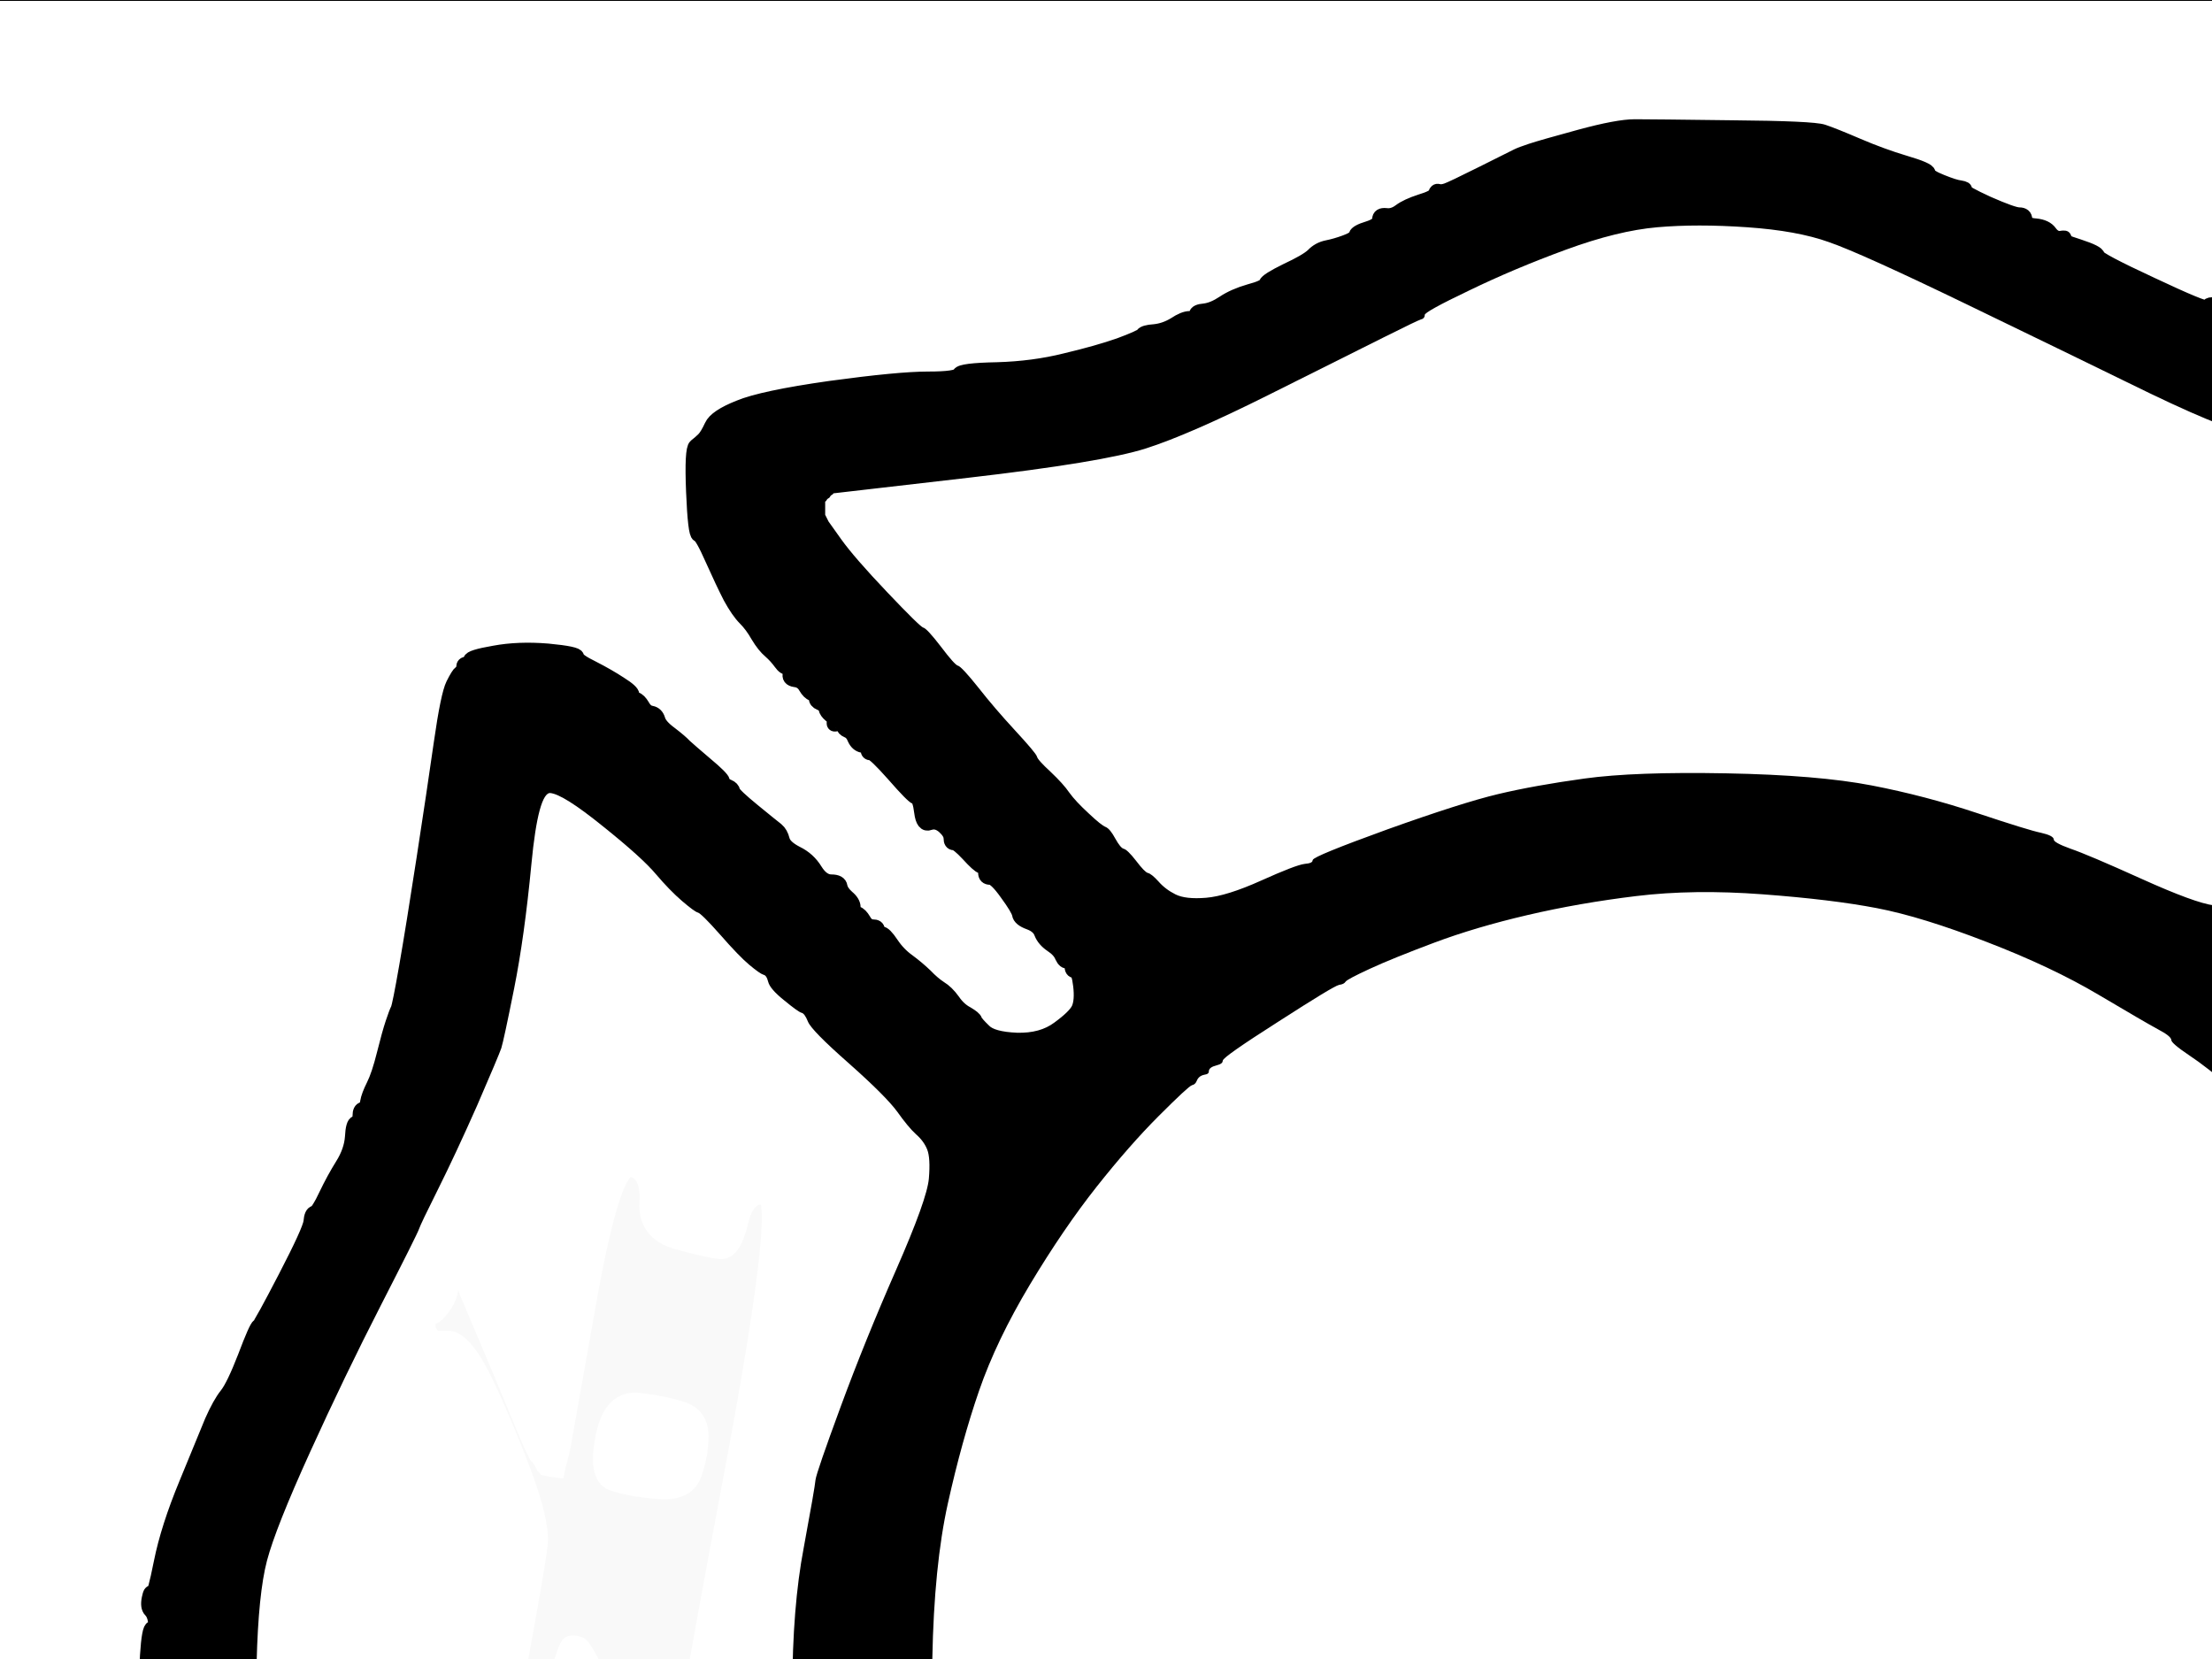 <?xml version="1.0"?><svg width="640" height="480" xmlns="http://www.w3.org/2000/svg">
 <title>Maltese Cross - black</title>
 <defs>
  <filter id="_blur">
   <feGaussianBlur stdDeviation="1.5" in="SourceGraphic"/>
  </filter>
 </defs>
 <g>
  <title>Layer 1</title>
  <path d="m470.8,603l0.2,-1l1,0.2l1,0.3l0.2,0.3l0.3,0.2l0,4q0,4 0,9.5l0,5.5l0.5,1l0.5,1l0.3,0.2l0.2,0.3l0.2,0.3l0.3,0.2l0.3,0.2l0.2,0.3l1.5,0l1.5,0l1,-0.5l1,-0.5l0.2,-0.3l0.3,-0.2l0.5,-1l0.5,-1l0.5,-4q0.5,-4 1,-6.5l0.5,-2.5l0.5,-1l0.5,-1l0.5,-1l0.5,-1l0.3,-0.2l0.2,-0.3l0.2,-0.3l0.3,-0.2l0.3,-0.2l0.2,-0.3l0.2,-0.3l0.3,-0.2l0.3,0.2l0.2,0.3l0.2,0.3l0.3,0.2l0.5,1l0.5,1l0.5,1l0.5,1l0.3,6.5l0.2,6.5l0.2,2l0.3,2l0.3,0.2l0.2,0.3l0.2,0.3l0.3,0.2l0.3,0.2l0.2,0.3l0.2,0.3l0.3,0.2l0.3,0.2l0.2,0.3l2,0l2,0l0.2,-0.3l0.3,-0.2l0.5,-1l0.5,-1l0.5,-8.5l0.5,-8.5l0.3,-0.2l0.2,-0.3l0.2,-0.3l0.3,-0.2l0.5,-1l0.5,-1l0.3,-1l0.2,-1l1.5,0.2l1.5,0.3l0.2,0.3l0.3,0.2l0.5,1l0.5,1l0.5,1.5l0.5,1.5l0.5,5.5q0.5,5.5 1,8l0.5,2.5l0.3,0.2l0.2,0.3l1,0.5l1,0.5l2,0l2,0l1,-0.5l1,-0.5l0.2,-0.3l0.3,-0.2l0,-4q0,-4 0,-10.5l0,-6.5l0.3,-0.2l0.2,-0.3l0.2,-0.3l0.3,-0.2l0.5,1.5q0.5,1.5 0.8,2.5l0.2,1l3.5,8.8q3.5,8.7 8.5,13.7q5,5 5.2,5.3l0.3,0.2l0.3,0.2l0.2,0.3l1.5,0.3l1.5,0.2l0,1.5l0,1.5l-1,0.2l-1,0.3l-1.5,0.5l-1.5,0.5l-2,0.5q-2,0.5 -8,1.8l-6,1.2l-0.2,1l-0.3,1l-0.3,0.2l-0.2,0.3l1.5,0.5q1.5,0.5 -0.5,1l-2,0.5l0.2,0.3l0.3,0.2l0,1l0,1l0.3,1.2q0.2,1.3 3.2,1q3,-0.2 1.5,2q-1.5,2.3 0.3,2.6q1.7,0.2 2,1.2q0.2,1 14.7,0.2q14.5,-0.7 19,-3q4.5,-2.2 6,-4q1.5,-1.7 26.5,-1.7l25,0l0.8,1.3q0.7,1.2 0.2,3.7q-0.5,2.5 2.8,3.5q3.2,1 3.2,2q0,1 1,1.2l1,0.3l-0.2,0.3l-0.3,0.2l-0.5,1l-0.5,1l-0.3,0.2l-0.2,0.3l0.2,0.3l0.3,0.2l0.3,0.2l0.2,0.3l0.5,0.3l0.5,0.2l0,0.2l0,0.3l-0.2,0.3l-0.3,0.2l-0.3,0.2l-0.2,0.3l-0.2,0.3l-0.3,0.2l-0.3,0.2l-0.2,0.3l-1,0.5q-1,0.5 -2.5,1.5q-1.5,1 -7,3.7q-5.5,2.8 -5.7,3.8q-0.3,1 -4.3,3q-4,2 -13.3,6.2q-9.2,4.3 -27.2,10.3q-18,6 -36.5,8.5q-18.5,2.5 -37.5,2.5q-19,0 -30.5,-2q-11.5,-2 -28,-6.7q-16.5,-4.8 -16.5,-5.8q0,-1 -2.5,-1.2q-2.5,-0.3 -12.5,-5.3q-10,-5 -22.2,-12.7l-12.3,-7.8l-0.3,-0.2l-0.2,-0.3l-1,-0.5l-1,-0.5l-1,-0.5l-1,-0.5l0,-0.3l0,-0.2l1,0l1,0l0,-1.5l0,-1.5l2.5,-0.2q2.5,-0.3 4.5,-1.3q2,-1 4,-1.5l2,-0.5l-1,-0.5q-1,-0.5 -2,-0.8q-1,-0.2 -1,-2.7l0,-2.5l1,-0.2l1,-0.3l0.2,-0.3l0.3,-0.2l0.3,-0.2l0.2,-0.3l23,-0.5q23,-0.5 28,3.5q5,4 9.5,5q4.5,1 13.3,0.7q8.7,-0.2 9,0l0.2,0.3l3.5,0l3.5,0l-0.2,-0.3l-0.3,-0.2l-0.3,-0.2l-0.2,-0.3l-1,-0.3l-1,-0.2l0.2,-1l0.3,-1l0.3,-0.2l0.2,-0.3l-1,-0.5q-1,-0.5 -3,-1.5q-2,-1 -3.5,-3.7q-1.5,-2.8 -0.5,-2.8q1,0 0.8,-2q-0.3,-2 -4,-4.2l-3.8,-2.3l-0.2,-0.3l-0.3,-0.2l-0.3,-0.2l-0.2,-0.3l0.2,-0.3l0.3,-0.2l0.3,-0.2l0.2,-0.3l1,-0.5q1,-0.5 3,-3q2,-2.5 4.2,-5.2q2.3,-2.8 6.8,-11.8l4.5,-9l0.5,-2l0.5,-2l0.3,-1z" stroke-width="7" stroke="#ffffff" fill-rule="evenodd" fill="#ffffff"/>
  <path d="m-1,498l0,-498l501.5,0l501.5,0l0,498l0,498l-501.5,0l-501.5,0l0,-498zm501.2,-461.2q23.3,0.2 26.3,1.2q3,1 10,4q7,3 13.7,5q6.8,2 6.8,3q0,1 3.8,2.5q3.7,1.5 5.4,1.7q1.8,0.3 1.3,0.8q-0.5,0.5 6.7,3.8q7.3,3.2 9,3.2q1.8,0 1.8,1.5q0,1.5 3,1.7q3,0.3 4.2,2q1.3,1.8 3,1.6q1.8,-0.3 0.8,0.2q-1,0.5 4.5,2.2q5.5,1.8 5.5,2.8q0,1 15.5,8.2q15.5,7.3 16,6.6q0.5,-0.8 1.5,-0.8q1,0 1,1.5q0,1.5 12,6.7q12,5.3 18.2,6.6q6.3,1.2 22,4.7q15.8,3.5 16,2.5q0.3,-1 5,0.2q4.8,1.3 13.8,2.3q9,1 27,4q18,3 24.5,5.5q6.5,2.5 7.7,4.2q1.3,1.8 3.8,7.3q2.5,5.5 2.5,13q0,7.5 -3,14q-3,6.5 -6.5,10.5q-3.5,4 -7.2,7.5q-3.8,3.5 -3.8,4.5q0,1 -2,2.2q-2,1.3 -2.2,3q-0.3,1.8 -1.3,1.8q-1,0 -6.3,6.5q-5.2,6.5 -6.2,6.5q-1,0 -1.2,1q-0.3,1 -2.6,2.5q-2.2,1.5 -2.2,2.5q0,1 -1,1q-1,0 -1,1.5q0,1.5 -1.8,2.5q-1.7,1 -5.4,4.5q-3.8,3.5 -4,4.5q-0.3,1 -3,3q-2.8,2 -3.8,4.5q-1,2.5 -4.5,5.3q-3.5,2.7 -5,5.4q-1.5,2.8 -4,3.8q-2.5,1 -3.5,4.5q-1,3.5 -2,3.3q-1,-0.3 -4.5,3.7q-3.5,4 -4.5,4.5q-1,0.5 -2.5,3.2q-1.5,2.8 -6.5,5.8q-5,3 -7.8,7q-2.7,4 -5.7,8q-3,4 -2,7q1,3 1.7,4.2q0.8,1.3 5.8,3q5,1.8 5,2.8q0,1 -1,1.2q-1,0.3 1.5,1q2.5,0.8 2.5,1.8q0,1 5.5,0q5.5,-1 5.5,-2q0,-1 2,-1.8q2,-0.7 5.5,-4.4q3.5,-3.8 4.5,-4q1,-0.3 7.2,-6.6q6.3,-6.2 8,-7q1.8,-0.7 5,-5q3.3,-4.2 5,-5q1.8,-0.7 3.3,-3.4q1.5,-2.8 3,-3q1.5,-0.3 5.7,-5q4.3,-4.8 6,-5.3q1.8,-0.5 3.8,-4q2,-3.5 5,-5.7q3,-2.3 7.8,-7q4.7,-4.8 8,-7.6q3.2,-2.7 6.2,-5.2q3,-2.5 5.2,-4.8q2.3,-2.2 5.6,-4.2q3.2,-2 3.2,-3.5q0,-1.5 2.5,-2.7q2.5,-1.3 6,-5q3.5,-3.8 5.5,-4.6q2,-0.7 2.5,-3q0.5,-2.2 1.5,-2q1,0.3 5,-1.2q4,-1.5 4.5,-2.8q0.5,-1.2 5,-1.4q4.5,-0.3 11.5,2.2q7,2.5 8,3.8q1,1.2 2.5,1.4q1.5,0.3 1.7,2q0.3,1.8 2.3,5.8q2,4 2.5,9q0.5,5 1.5,10.5q1,5.5 3,19.5q2,14 3.5,26q1.5,12 2,13.5q0.5,1.5 1.5,6q1,4.5 4.5,16.5q3.5,12 4.8,12.5q1.2,0.5 1,2q-0.3,1.5 2,6.7q2.2,5.3 6,13.6q3.7,8.2 7,15.7q3.2,7.5 4.2,7.5q1,0 2,4.5q1,4.5 2,4.5q1,0 2,2.2q1,2.3 1.2,3q0.3,0.8 1,3q0.8,2.3 3.3,7.3q2.5,5 3,7.3q0.5,2.2 1.5,2.2q1,0 1,2q0,2 1,2q1,0 0.8,1q-0.3,1 0.4,3.2q0.8,2.3 1.3,4q0.5,1.8 1.3,2.3q0.7,0.5 2,3.7q1.2,3.3 1.7,4q0.5,0.8 1.5,1q1,0.3 0.8,2q-0.3,1.8 2.4,10.3q2.8,8.5 3.8,8.5q1,0 1.8,5.5q0.7,5.5 1.7,7q1,1.5 2.3,8.7q1.2,7.3 2,21.6q0.7,14.2 -2,34.2q-2.8,20 -3.8,20q-1,0 -2.2,5.5q-1.3,5.5 -4.6,13.3q-3.2,7.7 -7,15q-3.7,7.2 -3.4,8.7q0.2,1.5 -1.8,2q-2,0.5 -4,5.7q-2,5.3 -3.8,10.6q-1.7,5.2 -3,6q-1.2,0.7 -3.4,5.4q-2.3,4.8 -5.3,9.8q-3,5 -3.3,8q-0.2,3 -1.2,3.2q-1,0.3 -2.8,3q-1.7,2.8 -3,8q-1.2,5.3 -2,4.6q-0.7,-0.8 -4.2,9.2q-3.5,10 -5,11.5q-1.5,1.5 -1.5,8.5q0,7 -1,6q-1,-1 -1.5,2q-0.5,3 -1.8,6.2q-1.2,3.3 -3,17q-1.7,13.8 -2.4,14.3q-0.8,0.5 -1,6q-0.3,5.5 -1.8,10.5q-1.5,5 -2,15.5q-0.5,10.5 -1.2,10.7q-0.8,0.3 -2.8,6.6q-2,6.2 -5.5,8.2q-3.5,2 -3.5,3q0,1 -3,1.8q-3,0.7 -10.5,0.7q-7.5,0 -13.3,-2.7q-5.7,-2.8 -8.4,-4.3q-2.8,-1.5 -3,-2.5q-0.3,-1 -2,-1.5q-1.8,-0.5 -2,-1.5q-0.3,-1 -2.6,-2.5q-2.2,-1.5 -2.2,-2.5q0,-1 -2.5,-1.2q-2.5,-0.3 -2.5,-1.3q0,-1 -0.8,-0.3q-0.7,0.8 -1.2,-0.7q-0.5,-1.5 -2.2,-2.5q-1.8,-1 -2,-2.5q-0.3,-1.5 -3.6,-3q-3.2,-1.5 -3.7,-3.5q-0.5,-2 -2.5,-2q-2,0 -2,-1.5q0,-1.5 -1.5,-1.5q-1.5,0 -1.5,-1.5q0,-1.5 -1,-1.5q-1,0 -3.2,-3q-2.3,-3 -4.6,-4q-2.2,-1 -3.7,-4q-1.5,-3 -2.5,-2.8q-1,0.3 -2.5,-0.7q-1.5,-1 -2,-2.7q-0.5,-1.8 -2,-1.8q-1.5,0 -1.7,-1q-0.3,-1 -3,-3q-2.8,-2 -5,-5q-2.3,-3 -3.3,-3q-1,0 -1.7,-2q-0.8,-2 -5.8,-5q-5,-3 -5.2,-4q-0.3,-1 -4,-4.2q-3.8,-3.3 -5.3,-5.6q-1.5,-2.2 -2.5,-2.2q-1,0 -1,-1q0,-1 -1,-0.8q-1,0.3 -2.2,-1.4q-1.3,-1.8 -4.3,-4.3q-3,-2.5 -5.7,-3.5q-2.8,-1 -3,-2q-0.3,-1 -3,-2q-2.8,-1 -2.8,-2q0,-1 -3.5,-1q-3.5,0 -3.5,1q0,1 -1.8,1.5q-1.7,0.5 -5,2.7q-3.2,2.3 -4.2,5q-1,2.8 -2,2.8q-1,0 -1.2,1q-0.3,1 1.4,6.5q1.8,5.5 2.8,5.5q1,0 4,5q3,5 4,5q1,0 11,12q10,12 11,12q1,0 1,1q0,1 1,0.8q1,-0.3 1.8,1.4q0.7,1.8 2.4,2.3q1.8,0.5 2,2.5q0.3,2 2.6,2.5q2.2,0.5 2.4,2q0.3,1.5 3.6,5.3q3.2,3.7 8.7,10q5.5,6.2 6.5,6.2q1,0 1.2,1q0.3,1 1.6,1.5q1.2,0.5 2.2,3q1,2.5 3.5,3.5q2.5,1 4.3,4.5q1.7,3.5 4,4.5q2.2,1 3,3.5q0.7,2.5 4.4,5.5q3.8,3 4,4.5q0.3,1.5 2,2q1.8,0.5 2,1.5q0.3,1 2.6,3q2.2,2 2.2,3q0,1 1.5,1.8q1.5,0.7 1.7,2.4q0.3,1.8 2.6,3.8q2.2,2 3.2,6q1,4 2,4q1,0 1.2,7q0.3,7 -2.4,13.2q-2.8,6.3 -7.8,8.8q-5,2.5 -21.5,5.5q-16.5,3 -28.5,4q-12,1 -28,4q-16,3 -22.5,5.3q-6.5,2.2 -6.5,3.2q0,1 -7,2q-7,1 -7,2q0,1 -2.5,1.8q-2.5,0.7 -3.7,2q-1.3,1.2 -2.6,1q-1.2,-0.3 -3.2,0.2q-2,0.5 -1.5,1q0.5,0.5 -2,1q-2.5,0.5 -5.7,3.2q-3.3,2.8 -3.6,1.8q-0.2,-1 -1,-0.5q-0.7,0.5 -3,0.7q-2.2,0.3 -4,2q-1.7,1.8 -4.4,2.6q-2.8,0.7 -9,4q-6.3,3.2 -17.6,8q-11.2,4.7 -12.7,6.4q-1.5,1.8 -4,2q-2.5,0.3 -12,4q-9.5,3.8 -9.7,4.8q-0.3,1 -4,1.8q-3.8,0.7 -6.3,2q-2.5,1.2 -2.5,2.2q0,1 -1.5,0.8q-1.5,-0.3 -8.5,1q-7,1.2 -7,2.2q0,1 -11.5,3.5q-11.5,2.5 -11.5,1.5q0,-1 -19.5,-1.8q-19.5,-0.7 -36.3,-6.4q-16.7,-5.8 -19.4,-6.3q-2.8,-0.5 -2.8,-1.5q0,-1 -2,-1.2q-2,-0.3 -5,-1.8q-3,-1.5 -6.5,-2q-3.5,-0.5 -3,-1q0.5,-0.5 -2.5,-1.2q-3,-0.8 -3.2,-1.8q-0.3,-1 -7.6,-3.8q-7.2,-2.7 -8.2,-3.7q-1,-1 -4,-1.3q-3,-0.2 -3,-1.7q0,-1.5 -3.2,-2.5q-3.3,-1 -7.8,-3.5q-4.5,-2.5 -6.2,-2.5q-1.8,0 -2,-1q-0.3,-1 -5.6,-2.8q-5.2,-1.7 -4.7,-2.2q0.5,-0.5 -5,-3q-5.5,-2.5 -6.5,-2q-1,0.5 -2,-1q-1,-1.5 -6,-2.8q-5,-1.2 -5,-2.2q0,-1 -3,-2.2q-3,-1.3 -5.5,-1.6q-2.5,-0.2 -2.7,-1.2q-0.3,-1 -2.6,-1q-2.2,0 -2.2,-1q0,-1 -2.5,-1.2q-2.5,-0.3 -3,-1q-0.5,-0.8 -7.5,-2.6q-7,-1.7 -7.5,-2.4q-0.5,-0.8 -34.5,-4q-34,-3.3 -35.5,-4.3q-1.5,-1 -5,-1.5q-3.5,-0.5 -4,-1.8q-0.5,-1.2 -3.5,-1.7q-3,-0.5 -3,-2q0,-1.5 -2,-2.3q-2,-0.7 -1.5,-2q0.5,-1.2 -0.5,-1.2q-1,0 -1.8,-2q-0.7,-2 -1.7,-4.5q-1,-2.5 -1.5,-8q-0.5,-5.5 1,-10q1.5,-4.5 2.8,-5.5q1.2,-1 1.7,-3q0.5,-2 1.5,-2.2q1,-0.3 3,-4q2,-3.8 3,-4q1,-0.3 4,-4.6q3,-4.2 4,-4.4q1,-0.3 2,-2q1,-1.8 2,-1.8q1,0 1.2,-1q0.3,-1 1.6,-1.5q1.2,-0.5 1.2,-2.5q0,-2 1.5,-2q1.5,0 1.7,-1q0.3,-1 1.6,-1.5q1.2,-0.5 1.2,-1.5q0,-1 1,-1q1,0 1.5,-1.2q0.5,-1.3 4,-5.3q3.5,-4 4.7,-5.7q1.3,-1.8 2.6,-2.3q1.2,-0.5 1.2,-1.5q0,-1 2.5,-3.2q2.5,-2.3 4.5,-4.3q2,-2 3.5,-4.7q1.5,-2.8 3,-3q1.5,-0.3 3,-2.6q1.5,-2.2 2.5,-2.4q1,-0.3 3,-3.6q2,-3.2 3,-3.4q1,-0.3 2,-2q1,-1.8 2,-1.8q1,0 2.5,-2.8q1.5,-2.7 2,-4q0.5,-1.2 2.5,-1.7q2,-0.5 6.2,-6q4.3,-5.5 7,-7.7q2.8,-2.3 4.8,-6q2,-3.8 4.5,-5.6q2.5,-1.7 3,-4.4q0.5,-2.8 1.5,-2.8q1,0 0.8,-1.5q-0.3,-1.5 -2.3,-4q-2,-2.5 -2.7,-3q-0.8,-0.5 -0.8,-1.5q0,-1 -1,-1q-1,0 -1,-1q0,-1 -1.5,-1.2q-1.5,-0.3 -1,-1.6q0.5,-1.2 -3,-2q-3.5,-0.7 -5,-0.4q-1.5,0.2 -1.5,1.2q0,1 -4,3q-4,2 -4.2,3q-0.3,1 -7.3,7q-7,6 -8.3,7.2q-1.2,1.3 -3.7,2.6q-2.5,1.2 -4.5,4.2q-2,3 -3,3q-1,0 -1,1.5q0,1.5 -2,1.7q-2,0.3 -3.2,1.6q-1.3,1.2 -5,4.7q-3.8,3.5 -3.8,4.5q0,1 -3.5,3.2q-3.5,2.3 -5,4q-1.5,1.8 -2.5,1.8q-1,0 -1.2,1q-0.3,1 -2,2q-1.8,1 -2.6,3q-0.7,2 -1.4,1.8q-0.8,-0.3 -4.3,3.4q-3.5,3.8 -5,3.8q-1.5,0 -1.7,1q-0.3,1 -5,4.8q-4.8,3.7 -5.6,5q-0.7,1.2 -2,1.4q-1.2,0.3 -1.7,2.6q-0.5,2.2 -2,2q-1.5,-0.3 -2,0.4q-0.5,0.8 -2,0.8q-1.5,0 -1.5,1.5q0,1.5 -1.5,1.7q-1.5,0.3 -7.7,5q-6.3,4.8 -11.6,7.6q-5.2,2.7 -5.7,4.4q-0.5,1.8 -3,1.6q-2.5,-0.3 -4,0.2q-1.5,0.5 -8.5,1.2q-7,0.8 -7,-0.2q0,-1 -1.5,-1.2q-1.5,-0.3 -2,-2q-0.5,-1.8 -3,-2.8q-2.5,-1 -5,-6q-2.5,-5 -3.5,-5q-1,0 -2.2,-12q-1.3,-12 -2,-28.5q-0.8,-16.5 -1.8,-16.7q-1,-0.3 -0.8,-4q0.3,-3.8 -0.2,-6.3q-0.5,-2.5 -5,-19.5q-4.5,-17 -5.2,-17.8q-0.8,-0.7 -1.6,-3.4q-0.7,-2.8 -4.7,-10.8q-4,-8 -5.5,-12.5q-1.5,-4.5 -3.2,-6q-1.8,-1.5 -4.8,-8.3q-3,-6.7 -4.2,-8.4q-1.3,-1.8 -2,-2.3q-0.8,-0.5 -1,-4q-0.3,-3.5 -2,-5q-1.8,-1.5 -1.6,-2.5q0.3,-1 -1.7,-5.5q-2,-4.5 -3.7,-5.5q-1.8,-1 -1.6,-2.5q0.3,-1.5 -1.2,-5.5q-1.5,-4 -3.2,-5.2q-1.8,-1.3 -3,-6q-1.3,-4.8 -4.6,-10q-3.2,-5.3 -3.4,-6q-0.3,-0.8 -1,-1.3q-0.8,-0.5 -2.6,-7.5q-1.7,-7 -3.4,-8.5q-1.8,-1.5 -1,-3q0.7,-1.5 -0.8,-6.5q-1.5,-5 -2.2,-12.8q-0.8,-7.7 -0.8,-16q0,-8.2 -1,-8.2q-1,0 -0.5,-8q0.5,-8 1.5,-8q1,0 0.8,-2q-0.3,-2 -1.3,-3q-1,-1 -0.5,-3.5q0.5,-2.5 1,-1.5q0.5,1 2.5,-9q2,-10 7.3,-22.8q5.2,-12.7 7.4,-18q2.3,-5.2 4.3,-7.7q2,-2.5 5.3,-11q3.2,-8.5 4,-9q0.7,-0.5 7.7,-14q7,-13.5 7.3,-16q0.2,-2.5 1.2,-2.7q1,-0.3 3.2,-5q2.3,-4.8 4.8,-8.8q2.5,-4 2.8,-8q0.2,-4 1.2,-4.2q1,-0.3 1,-2q0,-1.8 1,-2q1,-0.3 1.2,-2q0.3,-1.8 1.8,-4.8q1.5,-3 3,-9q1.5,-6 2.5,-9q1,-3 1.5,-4q0.5,-1 2.5,-12.5q2,-11.5 5,-31q3,-19.5 5,-33.5q2,-14 3.5,-17q1.5,-3 2.2,-3.5q0.8,-0.5 0.8,-1.5q0,-1 1,-1q1,0 1,-1q0,-1 7,-2.2q7,-1.3 15.5,-0.6q8.5,0.8 8.5,1.8q0,1 4.5,3.2q4.5,2.3 8,4.6q3.5,2.2 3.5,3.2q0,1 1,1.2q1,0.3 2,2q1,1.8 2.5,2q1.5,0.3 2,2q0.5,1.8 3.5,4q3,2.3 4.2,3.6q1.3,1.2 6,5.2q4.8,4 5,5q0.3,1 1.6,1.5q1.2,0.5 1.4,1.5q0.3,1 5.8,5.5q5.5,4.5 6.8,5.5q1.2,1 1.7,3q0.5,2 4,3.8q3.5,1.7 5.5,5q2,3.2 4.5,3.2q2.5,0 2.7,1.5q0.3,1.5 2,3q1.8,1.5 1.8,3q0,1.5 1,1.7q1,0.3 2,2q1,1.8 2.5,1.8q1.5,0 1.5,1q0,1 1,1q1,0 3,3q2,3 4.8,5q2.7,2 5,4.2q2.2,2.3 4.2,3.6q2,1.2 3.8,3.7q1.7,2.5 4,3.7q2.2,1.3 2.4,2q0.3,0.8 2.6,3q2.2,2.3 9.4,2.6q7.3,0.2 12,-3.3q4.8,-3.5 5.8,-5.7q1,-2.3 0.5,-6.6q-0.5,-4.2 -1.5,-4.2q-1,0 -1,-1.5q0,-1.5 -1,-1.3q-1,0.3 -1.8,-1.4q-0.7,-1.8 -3,-3.3q-2.2,-1.5 -3,-3.5q-0.7,-2 -3.4,-3q-2.8,-1 -3,-2.5q-0.3,-1.5 -3.6,-6q-3.2,-4.5 -4.7,-4.5q-1.5,0 -1.5,-1.5q0,-1.5 -1,-1.7q-1,-0.3 -4,-3.6q-3,-3.2 -4,-3.2q-1,0 -1,-1.5q0,-1.5 -2,-3.3q-2,-1.7 -4,-1q-2,0.8 -2.5,-3.2q-0.5,-4 -1.5,-4.2q-1,-0.3 -6.5,-6.6q-5.5,-6.2 -6.5,-6.2q-1,0 -1,-1q0,-1 -1.5,-1.2q-1.5,-0.3 -2.3,-2q-0.7,-1.8 -2,-2.3q-1.2,-0.5 -1.4,-1.5q-0.3,-1 -1.6,-0.5q-1.2,0.5 -1,-0.5q0.3,-1 -1,-2q-1.2,-1 -1.4,-2q-0.3,-1 -1.6,-1.5q-1.2,-0.5 -1.2,-1.5q0,-1 -1,-1.2q-1,-0.3 -2,-2q-1,-1.8 -3,-2q-2,-0.3 -1.5,-2q0.5,-1.8 -0.5,-1.6q-1,0.3 -2.2,-1.4q-1.3,-1.8 -3,-3.3q-1.8,-1.5 -3.6,-4.5q-1.7,-3 -3.7,-5q-2,-2 -4.3,-6.2q-2.2,-4.3 -5.2,-11q-3,-6.8 -4,-7q-1,-0.3 -1.5,-12.6q-0.5,-12.2 0.7,-13.2q1.3,-1 2.3,-2q1,-1 2.3,-3.8q1.2,-2.7 8,-5.4q6.7,-2.8 26.4,-5.6q19.8,-2.7 28.3,-2.7q8.5,0 9,-1.3q0.5,-1.2 11,-1.4q10.5,-0.3 19.7,-2.6q9.3,-2.2 15.6,-4.4q6.2,-2.3 6.7,-3q0.5,-0.8 3.5,-1q3,-0.3 5.8,-2q2.7,-1.8 4.4,-1.8q1.8,0 1.8,-1q0,-1 2.5,-1.2q2.5,-0.3 5.5,-2.3q3,-2 7.5,-3.3q4.5,-1.2 4.7,-2.2q0.3,-1 6,-3.8q5.8,-2.7 7.6,-4.4q1.7,-1.8 4.2,-2.3q2.5,-0.5 5.2,-1.5q2.8,-1 3,-2q0.3,-1 3.6,-2q3.2,-1 3.2,-2.5q0,-1.5 2,-1.3q2,0.3 4,-1.2q2,-1.5 6,-2.8q4,-1.2 4.2,-2.2q0.3,-1 1,-0.8q0.8,0.3 2.3,-0.2q1.5,-0.5 10.5,-5q9,-4.5 10,-5q1,-0.5 4,-1.5q3,-1 14,-4q11,-3 16,-3q5,0 28.2,0.3z" stroke-width="0.5px" stroke="#000000" fill-rule="evenodd" fill="#ffffff"/>
  <path filter="url(#_blur)" d="m501.2,36.8q23.3,0.2 26.3,1.2q3,1 10,4q7,3 13.7,5q6.8,2 6.8,3q0,1 3.8,2.5q3.7,1.5 5.4,1.7q1.8,0.3 1.3,0.8q-0.5,0.5 6.7,3.8q7.3,3.2 9,3.2q1.8,0 1.8,1.5q0,1.5 3,1.7q3,0.3 4.2,2q1.3,1.8 3,1.6q1.8,-0.3 0.8,0.2q-1,0.5 4.5,2.2q5.5,1.8 5.5,2.8q0,1 15.5,8.2q15.5,7.3 16,6.6q0.5,-0.8 1.5,-0.8q1,0 1,1.5q0,1.5 12,6.7q12,5.3 18.2,6.6q6.3,1.2 22,4.7q15.8,3.5 16,2.5q0.3,-1 5,0.2q4.8,1.3 13.8,2.3q9,1 27,4q18,3 24.5,5.5q6.5,2.5 7.7,4.2q1.3,1.8 3.8,7.3q2.5,5.5 2.5,13q0,7.5 -3,14q-3,6.5 -6.5,10.5q-3.5,4 -7.2,7.5q-3.8,3.5 -3.8,4.5q0,1 -2,2.2q-2,1.3 -2.2,3q-0.3,1.8 -1.3,1.8q-1,0 -6.3,6.5q-5.2,6.5 -6.2,6.5q-1,0 -1.2,1q-0.3,1 -2.6,2.5q-2.2,1.5 -2.2,2.5q0,1 -1,1q-1,0 -1,1.5q0,1.5 -1.8,2.5q-1.7,1 -5.4,4.5q-3.8,3.5 -4,4.5q-0.3,1 -3,3q-2.8,2 -3.8,4.5q-1,2.5 -4.5,5.3q-3.5,2.7 -5,5.4q-1.5,2.8 -4,3.8q-2.5,1 -3.5,4.5q-1,3.5 -2,3.3q-1,-0.3 -4.5,3.7q-3.5,4 -4.5,4.5q-1,0.5 -2.5,3.2q-1.5,2.8 -6.5,5.8q-5,3 -7.8,7q-2.7,4 -5.7,8q-3,4 -2,7q1,3 1.7,4.2q0.8,1.3 5.8,3q5,1.8 5,2.8q0,1 -1,1.2q-1,0.3 1.5,1q2.5,0.8 2.5,1.8q0,1 5.5,0q5.5,-1 5.5,-2q0,-1 2,-1.8q2,-0.7 5.5,-4.4q3.5,-3.8 4.5,-4q1,-0.3 7.2,-6.6q6.3,-6.2 8,-7q1.8,-0.7 5,-5q3.3,-4.2 5,-5q1.8,-0.7 3.3,-3.4q1.5,-2.8 3,-3q1.5,-0.3 5.7,-5q4.3,-4.8 6,-5.3q1.8,-0.5 3.8,-4q2,-3.5 5,-5.7q3,-2.3 7.8,-7q4.7,-4.8 8,-7.6q3.2,-2.7 6.2,-5.2q3,-2.5 5.2,-4.8q2.3,-2.2 5.6,-4.2q3.2,-2 3.2,-3.5q0,-1.5 2.5,-2.7q2.5,-1.3 6,-5q3.5,-3.8 5.5,-4.6q2,-0.7 2.5,-3q0.5,-2.2 1.5,-2q1,0.3 5,-1.2q4,-1.5 4.5,-2.8q0.5,-1.2 5,-1.4q4.5,-0.3 11.5,2.2q7,2.5 8,3.8q1,1.2 2.5,1.4q1.5,0.3 1.7,2q0.3,1.8 2.3,5.8q2,4 2.5,9q0.5,5 1.5,10.5q1,5.5 3,19.5q2,14 3.5,26q1.5,12 2,13.5q0.5,1.5 1.5,6q1,4.5 4.5,16.5q3.5,12 4.8,12.5q1.2,0.5 1,2q-0.3,1.5 2,6.7q2.2,5.3 6,13.6q3.7,8.2 7,15.7q3.2,7.5 4.2,7.5q1,0 2,4.5q1,4.5 2,4.5q1,0 2,2.2q1,2.3 1.2,3q0.3,0.8 1,3q0.8,2.3 3.3,7.3q2.5,5 3,7.3q0.5,2.2 1.5,2.2q1,0 1,2q0,2 1,2q1,0 0.8,1q-0.3,1 0.4,3.2q0.8,2.3 1.3,4q0.5,1.8 1.3,2.3q0.7,0.5 2,3.7q1.2,3.3 1.7,4q0.5,0.8 1.5,1q1,0.3 0.8,2q-0.3,1.8 2.4,10.3q2.8,8.5 3.8,8.5q1,0 1.8,5.5q0.7,5.5 1.7,7q1,1.5 2.3,8.7q1.2,7.3 2,21.6q0.7,14.2 -2,34.2q-2.8,20 -3.8,20q-1,0 -2.2,5.5q-1.3,5.5 -4.6,13.3q-3.2,7.7 -7,15q-3.7,7.2 -3.4,8.7q0.2,1.5 -1.8,2q-2,0.5 -4,5.7q-2,5.3 -3.8,10.6q-1.7,5.2 -3,6q-1.2,0.7 -3.4,5.4q-2.3,4.8 -5.3,9.8q-3,5 -3.3,8q-0.2,3 -1.2,3.2q-1,0.3 -2.8,3q-1.7,2.8 -3,8q-1.2,5.3 -2,4.6q-0.7,-0.8 -4.2,9.2q-3.5,10 -5,11.5q-1.5,1.5 -1.5,8.5q0,7 -1,6q-1,-1 -1.5,2q-0.5,3 -1.8,6.2q-1.2,3.3 -3,17q-1.7,13.8 -2.4,14.3q-0.8,0.5 -1,6q-0.3,5.5 -1.8,10.5q-1.5,5 -2,15.5q-0.5,10.5 -1.2,10.7q-0.8,0.3 -2.8,6.6q-2,6.2 -5.5,8.2q-3.5,2 -3.5,3q0,1 -3,1.8q-3,0.7 -10.5,0.7q-7.5,0 -13.3,-2.7q-5.7,-2.8 -8.4,-4.3q-2.8,-1.5 -3,-2.5q-0.3,-1 -2,-1.5q-1.8,-0.5 -2,-1.5q-0.3,-1 -2.6,-2.5q-2.2,-1.5 -2.2,-2.5q0,-1 -2.5,-1.2q-2.5,-0.3 -2.5,-1.3q0,-1 -0.8,-0.3q-0.7,0.8 -1.2,-0.7q-0.5,-1.5 -2.2,-2.5q-1.8,-1 -2,-2.5q-0.3,-1.5 -3.6,-3q-3.2,-1.5 -3.7,-3.5q-0.5,-2 -2.5,-2q-2,0 -2,-1.5q0,-1.5 -1.5,-1.5q-1.5,0 -1.5,-1.5q0,-1.5 -1,-1.5q-1,0 -3.2,-3q-2.3,-3 -4.6,-4q-2.2,-1 -3.7,-4q-1.5,-3 -2.5,-2.8q-1,0.3 -2.5,-0.7q-1.5,-1 -2,-2.7q-0.5,-1.8 -2,-1.8q-1.5,0 -1.7,-1q-0.3,-1 -3,-3q-2.8,-2 -5,-5q-2.3,-3 -3.3,-3q-1,0 -1.7,-2q-0.8,-2 -5.8,-5q-5,-3 -5.2,-4q-0.3,-1 -4,-4.2q-3.8,-3.3 -5.3,-5.6q-1.5,-2.2 -2.5,-2.2q-1,0 -1,-1q0,-1 -1,-0.8q-1,0.3 -2.2,-1.4q-1.3,-1.8 -4.3,-4.3q-3,-2.5 -5.7,-3.5q-2.8,-1 -3,-2q-0.3,-1 -3,-2q-2.8,-1 -2.8,-2q0,-1 -3.5,-1q-3.5,0 -3.5,1q0,1 -1.8,1.5q-1.7,0.5 -5,2.7q-3.2,2.3 -4.2,5q-1,2.8 -2,2.8q-1,0 -1.2,1q-0.3,1 1.4,6.5q1.8,5.5 2.8,5.5q1,0 4,5q3,5 4,5q1,0 11,12q10,12 11,12q1,0 1,1q0,1 1,0.8q1,-0.3 1.8,1.4q0.7,1.8 2.4,2.3q1.8,0.5 2,2.5q0.3,2 2.6,2.5q2.2,0.5 2.4,2q0.3,1.5 3.6,5.3q3.2,3.7 8.7,10q5.5,6.2 6.5,6.2q1,0 1.2,1q0.3,1 1.6,1.5q1.2,0.5 2.2,3q1,2.5 3.5,3.5q2.5,1 4.3,4.5q1.7,3.5 4,4.5q2.2,1 3,3.5q0.7,2.5 4.4,5.5q3.8,3 4,4.5q0.3,1.5 2,2q1.8,0.5 2,1.5q0.3,1 2.6,3q2.2,2 2.2,3q0,1 1.5,1.8q1.5,0.7 1.7,2.4q0.3,1.8 2.6,3.8q2.2,2 3.2,6q1,4 2,4q1,0 1.2,7q0.3,7 -2.4,13.2q-2.8,6.3 -7.8,8.8q-5,2.5 -21.5,5.5q-16.5,3 -28.5,4q-12,1 -28,4q-16,3 -22.5,5.3q-6.5,2.2 -6.5,3.2q0,1 -7,2q-7,1 -7,2q0,1 -2.5,1.8q-2.5,0.7 -3.7,2q-1.3,1.2 -2.6,1q-1.2,-0.3 -3.2,0.2q-2,0.5 -1.5,1q0.5,0.5 -2,1q-2.5,0.5 -5.7,3.2q-3.3,2.8 -3.6,1.8q-0.2,-1 -1,-0.5q-0.7,0.5 -3,0.7q-2.2,0.3 -4,2q-1.7,1.8 -4.4,2.6q-2.8,0.7 -9,4q-6.3,3.2 -17.6,8q-11.2,4.7 -12.7,6.4q-1.5,1.8 -4,2q-2.5,0.3 -12,4q-9.5,3.8 -9.7,4.8q-0.3,1 -4,1.8q-3.8,0.7 -6.3,2q-2.5,1.2 -2.5,2.2q0,1 -1.5,0.8q-1.5,-0.3 -8.5,1q-7,1.2 -7,2.2q0,1 -11.5,3.5q-11.5,2.5 -11.5,1.5q0,-1 -19.5,-1.8q-19.5,-0.7 -36.3,-6.4q-16.7,-5.8 -19.4,-6.3q-2.8,-0.5 -2.8,-1.5q0,-1 -2,-1.2q-2,-0.3 -5,-1.8q-3,-1.5 -6.5,-2q-3.5,-0.5 -3,-1q0.5,-0.5 -2.5,-1.2q-3,-0.8 -3.2,-1.8q-0.3,-1 -7.6,-3.8q-7.2,-2.7 -8.2,-3.7q-1,-1 -4,-1.3q-3,-0.2 -3,-1.7q0,-1.5 -3.2,-2.5q-3.3,-1 -7.8,-3.5q-4.5,-2.5 -6.2,-2.5q-1.8,0 -2,-1q-0.3,-1 -5.6,-2.8q-5.2,-1.7 -4.7,-2.2q0.5,-0.5 -5,-3q-5.5,-2.5 -6.5,-2q-1,0.5 -2,-1q-1,-1.5 -6,-2.8q-5,-1.2 -5,-2.2q0,-1 -3,-2.2q-3,-1.3 -5.5,-1.6q-2.5,-0.2 -2.7,-1.2q-0.3,-1 -2.6,-1q-2.2,0 -2.2,-1q0,-1 -2.5,-1.2q-2.5,-0.3 -3,-1q-0.5,-0.8 -7.5,-2.6q-7,-1.7 -7.5,-2.4q-0.5,-0.8 -34.5,-4q-34,-3.3 -35.5,-4.3q-1.5,-1 -5,-1.5q-3.5,-0.5 -4,-1.8q-0.5,-1.2 -3.5,-1.7q-3,-0.5 -3,-2q0,-1.5 -2,-2.3q-2,-0.7 -1.5,-2q0.5,-1.2 -0.5,-1.2q-1,0 -1.8,-2q-0.7,-2 -1.7,-4.5q-1,-2.5 -1.5,-8q-0.5,-5.5 1,-10q1.5,-4.5 2.8,-5.5q1.2,-1 1.7,-3q0.5,-2 1.5,-2.2q1,-0.3 3,-4q2,-3.8 3,-4q1,-0.3 4,-4.6q3,-4.2 4,-4.4q1,-0.3 2,-2q1,-1.8 2,-1.8q1,0 1.2,-1q0.3,-1 1.6,-1.5q1.2,-0.5 1.2,-2.5q0,-2 1.5,-2q1.5,0 1.7,-1q0.3,-1 1.6,-1.5q1.2,-0.5 1.2,-1.5q0,-1 1,-1q1,0 1.5,-1.2q0.5,-1.3 4,-5.3q3.5,-4 4.7,-5.7q1.3,-1.8 2.6,-2.3q1.2,-0.5 1.2,-1.5q0,-1 2.5,-3.2q2.5,-2.3 4.5,-4.3q2,-2 3.5,-4.7q1.5,-2.8 3,-3q1.5,-0.3 3,-2.6q1.5,-2.2 2.5,-2.4q1,-0.3 3,-3.6q2,-3.2 3,-3.4q1,-0.3 2,-2q1,-1.8 2,-1.8q1,0 2.5,-2.8q1.5,-2.7 2,-4q0.5,-1.2 2.5,-1.7q2,-0.5 6.2,-6q4.3,-5.5 7,-7.7q2.8,-2.3 4.8,-6q2,-3.8 4.5,-5.6q2.5,-1.7 3,-4.4q0.5,-2.8 1.5,-2.8q1,0 0.8,-1.5q-0.3,-1.5 -2.3,-4q-2,-2.5 -2.7,-3q-0.8,-0.5 -0.8,-1.5q0,-1 -1,-1q-1,0 -1,-1q0,-1 -1.5,-1.2q-1.5,-0.3 -1,-1.6q0.5,-1.2 -3,-2q-3.5,-0.7 -5,-0.4q-1.5,0.2 -1.5,1.2q0,1 -4,3q-4,2 -4.2,3q-0.3,1 -7.3,7q-7,6 -8.3,7.2q-1.2,1.3 -3.7,2.6q-2.5,1.2 -4.5,4.2q-2,3 -3,3q-1,0 -1,1.5q0,1.5 -2,1.7q-2,0.3 -3.2,1.6q-1.3,1.2 -5,4.7q-3.8,3.5 -3.8,4.5q0,1 -3.5,3.2q-3.5,2.3 -5,4q-1.5,1.8 -2.5,1.8q-1,0 -1.2,1q-0.3,1 -2,2q-1.8,1 -2.6,3q-0.7,2 -1.4,1.8q-0.8,-0.3 -4.3,3.4q-3.5,3.8 -5,3.8q-1.5,0 -1.7,1q-0.3,1 -5,4.8q-4.8,3.7 -5.6,5q-0.7,1.2 -2,1.4q-1.2,0.3 -1.7,2.6q-0.5,2.2 -2,2q-1.5,-0.3 -2,0.4q-0.5,0.8 -2,0.8q-1.5,0 -1.5,1.5q0,1.5 -1.5,1.7q-1.5,0.3 -7.7,5q-6.3,4.8 -11.6,7.6q-5.2,2.7 -5.7,4.4q-0.5,1.8 -3,1.6q-2.5,-0.3 -4,0.2q-1.5,0.5 -8.5,1.2q-7,0.8 -7,-0.2q0,-1 -1.5,-1.2q-1.5,-0.3 -2,-2q-0.5,-1.8 -3,-2.8q-2.5,-1 -5,-6q-2.5,-5 -3.5,-5q-1,0 -2.2,-12q-1.3,-12 -2,-28.5q-0.8,-16.5 -1.8,-16.7q-1,-0.3 -0.8,-4q0.3,-3.8 -0.2,-6.3q-0.5,-2.5 -5,-19.5q-4.5,-17 -5.2,-17.8q-0.8,-0.7 -1.6,-3.4q-0.7,-2.8 -4.7,-10.8q-4,-8 -5.5,-12.5q-1.5,-4.5 -3.2,-6q-1.8,-1.5 -4.8,-8.3q-3,-6.7 -4.2,-8.4q-1.3,-1.8 -2,-2.3q-0.8,-0.5 -1,-4q-0.3,-3.5 -2,-5q-1.8,-1.5 -1.6,-2.5q0.3,-1 -1.7,-5.5q-2,-4.5 -3.7,-5.5q-1.8,-1 -1.6,-2.5q0.3,-1.5 -1.2,-5.5q-1.5,-4 -3.2,-5.2q-1.8,-1.3 -3,-6q-1.3,-4.8 -4.6,-10q-3.2,-5.3 -3.4,-6q-0.3,-0.8 -1,-1.3q-0.8,-0.5 -2.6,-7.5q-1.7,-7 -3.4,-8.5q-1.8,-1.5 -1,-3q0.7,-1.5 -0.8,-6.5q-1.5,-5 -2.2,-12.8q-0.8,-7.7 -0.8,-16q0,-8.2 -1,-8.2q-1,0 -0.5,-8q0.5,-8 1.5,-8q1,0 0.8,-2q-0.3,-2 -1.3,-3q-1,-1 -0.5,-3.5q0.5,-2.5 1,-1.5q0.5,1 2.5,-9q2,-10 7.3,-22.8q5.2,-12.7 7.4,-18q2.3,-5.2 4.3,-7.7q2,-2.5 5.3,-11q3.2,-8.5 4,-9q0.7,-0.5 7.7,-14q7,-13.5 7.3,-16q0.2,-2.5 1.2,-2.7q1,-0.3 3.2,-5q2.3,-4.8 4.8,-8.8q2.5,-4 2.8,-8q0.2,-4 1.2,-4.2q1,-0.3 1,-2q0,-1.8 1,-2q1,-0.3 1.2,-2q0.3,-1.8 1.8,-4.8q1.5,-3 3,-9q1.5,-6 2.5,-9q1,-3 1.5,-4q0.5,-1 2.5,-12.5q2,-11.5 5,-31q3,-19.5 5,-33.5q2,-14 3.5,-17q1.5,-3 2.2,-3.5q0.8,-0.5 0.8,-1.5q0,-1 1,-1q1,0 1,-1q0,-1 7,-2.2q7,-1.3 15.5,-0.6q8.5,0.8 8.5,1.8q0,1 4.5,3.2q4.5,2.3 8,4.6q3.5,2.2 3.5,3.2q0,1 1,1.2q1,0.3 2,2q1,1.8 2.5,2q1.5,0.3 2,2q0.5,1.8 3.5,4q3,2.3 4.2,3.6q1.3,1.2 6,5.2q4.8,4 5,5q0.3,1 1.6,1.5q1.2,0.5 1.4,1.5q0.3,1 5.8,5.5q5.5,4.5 6.8,5.5q1.2,1 1.7,3q0.5,2 4,3.8q3.5,1.7 5.5,5q2,3.2 4.5,3.2q2.5,0 2.7,1.5q0.3,1.5 2,3q1.8,1.5 1.8,3q0,1.5 1,1.7q1,0.3 2,2q1,1.8 2.5,1.8q1.5,0 1.5,1q0,1 1,1q1,0 3,3q2,3 4.8,5q2.7,2 5,4.2q2.2,2.3 4.2,3.6q2,1.2 3.8,3.7q1.7,2.5 4,3.7q2.2,1.3 2.4,2q0.3,0.8 2.6,3q2.2,2.3 9.4,2.6q7.3,0.2 12,-3.3q4.8,-3.5 5.8,-5.7q1,-2.3 0.5,-6.6q-0.5,-4.2 -1.5,-4.2q-1,0 -1,-1.5q0,-1.5 -1,-1.3q-1,0.3 -1.8,-1.4q-0.7,-1.8 -3,-3.3q-2.2,-1.5 -3,-3.5q-0.7,-2 -3.4,-3q-2.8,-1 -3,-2.5q-0.3,-1.5 -3.6,-6q-3.2,-4.5 -4.7,-4.5q-1.5,0 -1.5,-1.5q0,-1.5 -1,-1.7q-1,-0.3 -4,-3.6q-3,-3.2 -4,-3.2q-1,0 -1,-1.5q0,-1.5 -2,-3.3q-2,-1.7 -4,-1q-2,0.8 -2.5,-3.2q-0.5,-4 -1.5,-4.2q-1,-0.3 -6.5,-6.6q-5.5,-6.2 -6.5,-6.2q-1,0 -1,-1q0,-1 -1.5,-1.2q-1.5,-0.3 -2.3,-2q-0.7,-1.8 -2,-2.3q-1.2,-0.5 -1.4,-1.5q-0.3,-1 -1.6,-0.5q-1.2,0.5 -1,-0.5q0.3,-1 -1,-2q-1.2,-1 -1.4,-2q-0.3,-1 -1.6,-1.5q-1.2,-0.5 -1.2,-1.5q0,-1 -1,-1.2q-1,-0.3 -2,-2q-1,-1.8 -3,-2q-2,-0.3 -1.5,-2q0.5,-1.8 -0.5,-1.6q-1,0.3 -2.2,-1.4q-1.3,-1.8 -3,-3.3q-1.8,-1.5 -3.6,-4.5q-1.7,-3 -3.7,-5q-2,-2 -4.3,-6.2q-2.2,-4.3 -5.2,-11q-3,-6.8 -4,-7q-1,-0.3 -1.5,-12.6q-0.5,-12.2 0.7,-13.2q1.3,-1 2.3,-2q1,-1 2.3,-3.8q1.2,-2.7 8,-5.4q6.7,-2.8 26.4,-5.6q19.8,-2.7 28.3,-2.7q8.5,0 9,-1.3q0.5,-1.2 11,-1.4q10.5,-0.3 19.7,-2.6q9.3,-2.2 15.6,-4.4q6.2,-2.3 6.7,-3q0.5,-0.8 3.5,-1q3,-0.3 5.8,-2q2.7,-1.8 4.4,-1.8q1.8,0 1.8,-1q0,-1 2.5,-1.2q2.5,-0.3 5.5,-2.3q3,-2 7.5,-3.3q4.5,-1.2 4.7,-2.2q0.3,-1 6,-3.8q5.8,-2.7 7.6,-4.4q1.7,-1.8 4.2,-2.3q2.5,-0.5 5.2,-1.5q2.8,-1 3,-2q0.3,-1 3.6,-2q3.2,-1 3.2,-2.5q0,-1.5 2,-1.3q2,0.3 4,-1.2q2,-1.5 6,-2.8q4,-1.2 4.2,-2.2q0.3,-1 1,-0.8q0.8,0.3 2.3,-0.2q1.5,-0.5 10.5,-5q9,-4.5 10,-5q1,-0.5 4,-1.5q3,-1 14,-4q11,-3 16,-3q5,0 28.2,0.3zm246.8,107.2l2,0.5l1,0.5l1,0.5l1,0.3l1,0.2l-0.2,1.5l-0.3,1.5l-0.3,0.2l-0.2,0.3l-0.2,0.3l-0.3,0.2l-0.5,1l-0.5,1l-0.3,0.2q-0.2,0.3 -11.4,12.6q-11.3,12.2 -15,15.7q-3.8,3.5 -8.3,9.5q-4.5,6 -5.5,6.2q-1,0.3 -14.2,14.6q-13.3,14.2 -18.6,18.7q-5.2,4.5 -5.4,5.5q-0.3,1 -3,3q-2.8,2 -3,3q-0.3,1 -6,6q-5.8,5 -9.3,9.5q-3.5,4.5 -4.5,4.5q-1,0 -1,1q0,1 -5.5,0.2q-5.5,-0.7 -21,-7.7q-15.5,-7 -20.5,-8.7q-5,-1.8 -5,-2.8q0,-1 -3.5,-1.8q-3.5,-0.7 -18.5,-5.7q-15,-5 -30.5,-8q-15.5,-3 -42,-3.5q-26.5,-0.5 -41,1.5q-14.5,2 -25,4.5q-10.5,2.5 -32,10.2q-21.5,7.8 -21.5,8.8q0,1 -2.5,1.2q-2.5,0.3 -12.5,4.8q-10,4.5 -16,5q-6,0.5 -9,-1q-3,-1.5 -5,-3.8q-2,-2.2 -3,-2.4q-1,-0.3 -3.5,-3.6q-2.5,-3.2 -3.5,-3.4q-1,-0.3 -2.5,-3q-1.5,-2.8 -2.7,-3.3q-1.3,-0.5 -5,-4q-3.8,-3.5 -5.6,-6q-1.7,-2.5 -5.4,-6q-3.8,-3.5 -4,-4.5q-0.3,-1 -6.3,-7.5q-6,-6.5 -10.7,-12.5q-4.8,-6 -5.8,-6.2q-1,-0.3 -5,-5.6q-4,-5.2 -5,-5.4q-1,-0.3 -10.5,-10.3q-9.5,-10 -13.3,-15.3l-3.7,-5.2l-0.5,-1l-0.5,-1l0,-2l0,-2l0.3,-0.2l0.2,-0.3l0.2,-0.3l0.3,-0.2l0.3,-0.2l0.2,-0.3l0.2,-0.3l0.3,-0.2l0.3,-0.2l0.2,-0.3l39,-4.5q39,-4.5 51.5,-8.5q12.5,-4 35.5,-15.5q23,-11.5 33,-16.5q10,-5 11,-5.3q1,-0.2 1,-1.2q0,-1 13,-7.2q13,-6.3 28,-11.8q15,-5.5 26.5,-6.5q11.5,-1 26,0q14.5,1 23.7,4.3q9.3,3.2 40.3,18.2q31,15 45.7,22.2q14.8,7.3 23.3,10.8q8.5,3.5 21.5,8.5q13,5 26,7.5q13,2.5 36.5,4.5q23.5,2 25.5,2.5zm-586,593l-1,0.5l-0.2,0.3l-0.3,0.2l-0.3,0.2l-0.2,0.3l-1,0.5l-1,0.5l-1,0l-1,0l-0.2,-0.3l-0.3,-0.2l-0.5,-1l-0.5,-1l-2,-18q-2,-18 -5,-36q-3,-18 -10,-34.5q-7,-16.5 -13,-28.5q-6,-12 -14.7,-28.2q-8.8,-16.3 -18,-35.6q-9.3,-19.2 -12.8,-31.7q-3.5,-12.5 -4.5,-18q-1,-5.5 -0.5,-25.5q0.5,-20 3,-29.5q2.5,-9.5 12.5,-31.5q10,-22 20.5,-42.5q10.5,-20.5 11,-22q0.5,-1.5 5.5,-11.5q5,-10 11.3,-24.2q6.2,-14.3 7,-16.6q0.7,-2.2 3.7,-17.2q3,-15 5,-36q2,-21 5.7,-20.8q3.8,0.3 15.3,9.6q11.5,9.2 15.5,14q4,4.7 7.5,7.7q3.5,3 4.5,3.3q1,0.2 6.5,6.4q5.5,6.3 8.5,8.8q3,2.5 4,2.8q1,0.2 1.5,2.2q0.5,2 4.5,5.2q4,3.3 5,3.6q1,0.2 2,2.7q1,2.5 11.8,12q10.7,9.5 14,14q3.2,4.5 5.4,6.5q2.3,2 3.3,4.5q1,2.5 0.5,8.5q-0.5,6 -9.5,26.5q-9,20.5 -16,39.5q-7,19 -7.3,21.2q-0.2,2.3 -3.4,19.6q-3.3,17.2 -3.3,41.2q0,24 4,43q4,19 8.5,33.5q4.5,14.5 6.5,18.5q2,4 4,10q2,6 8.5,22q6.5,16 5.8,22q-0.8,6 -1.8,6q-1,0 -3.5,3.8q-2.5,3.7 -12.3,12.4q-9.7,8.8 -10,9.8q-0.2,1 -4,3.5q-3.7,2.5 -14.4,12.3q-10.8,9.7 -16.6,14.4q-5.7,4.8 -6,5.8q-0.2,1 -2.4,2q-2.3,1 -12,9.8q-9.8,8.7 -15.3,13.7q-5.5,5 -6.5,5.5zm673,1l-0.5,4l-0.3,0.2l-0.2,0.3l-1,0.5l-1,0.5l-1,0l-1,0l-0.2,-0.3l-0.3,-0.2l-0.3,-0.2l-0.2,-0.3l-5.2,-3.3q-5.3,-3.2 -5.6,-4.2q-0.2,-1 -5.2,-4.8q-5,-3.7 -5.5,-5q-0.5,-1.2 -2,-1.2q-1.5,0 -1.5,-1q0,-1 -1,-1q-1,0 -4.5,-3.8q-3.5,-3.7 -12,-11q-8.5,-7.2 -12,-11q-3.5,-3.7 -15.7,-14.4q-12.3,-10.8 -12.6,-11.8q-0.2,-1 -1.2,-1q-1,0 -1,-1q0,-1 -3.5,-3q-3.5,-2 -8,-7.2q-4.5,-5.3 -5.5,-5.6q-1,-0.2 -3.8,-4.2q-2.7,-4 -2.2,-11q0.5,-7 12,-34q11.5,-27 16.5,-43q5,-16 7.5,-34q2.5,-18 2,-37.5q-0.5,-19.5 -3.5,-40q-3,-20.5 -9,-38q-6,-17.5 -12.7,-32.7q-6.8,-15.3 -10,-22.6q-3.3,-7.2 -2.8,-14.7q0.5,-7.5 15.2,-22.7q14.8,-15.3 15.8,-15.6q1,-0.2 4.5,-4q3.5,-3.7 27.7,-26.4q24.3,-22.8 24.6,-23.8q0.2,-1 9.7,-8.8q9.5,-7.7 12.3,-8q2.7,-0.2 3.7,1.3q1,1.5 6,35.5q5,34 9.7,47.2q4.8,13.3 31,69q26.3,55.8 28.8,63.3q2.5,7.5 4,15.5q1.5,8 1,29.5q-0.5,21.5 -3,31q-2.5,9.5 -11.8,28.7q-9.2,19.3 -18.2,35.3q-9,16 -12,21.5q-3,5.5 -12.8,26.8q-9.7,21.2 -13.2,35.2q-3.5,14 -5.5,30q-2,16 -2.5,24.5q-0.5,8.5 -1,12.5zm-206,-70l-1,0.5l-0.5,0.3l-0.5,0.2l0,0.2l0,0.3l-0.2,0.3l-0.3,0.2l-0.3,0.2l-0.2,0.3l-0.2,0.3l-0.3,0.2l-0.3,0.2l-0.2,0.3l-1,0.5q-1,0.5 -2.5,1.5q-1.5,1 -7,3.7q-5.5,2.8 -5.7,3.8q-0.3,1 -4.3,3q-4,2 -13.3,6.2q-9.2,4.3 -27.2,10.3q-18,6 -36.5,8.5q-18.5,2.5 -37.5,2.5q-19,0 -30.5,-2q-11.5,-2 -28,-6.7q-16.5,-4.8 -16.5,-5.8q0,-1 -2.5,-1.2q-2.5,-0.3 -12.5,-5.3q-10,-5 -22.2,-12.7l-12.3,-7.8l-0.3,-0.2l-0.2,-0.3l-1,-0.5l-1,-0.5l-1,-0.5l-1,-0.5l0,-0.3l0,-0.2l-4,-3.2q-4,-3.3 -5,-3.6q-1,-0.2 -4.5,-4q-3.5,-3.7 -14.7,-15q-11.3,-11.2 -11.6,-12.2q-0.2,-1 -1,-1.5q-0.7,-0.5 -8.7,-11.5q-8,-11 -9.3,-12.8q-1.2,-1.7 -2.2,-4.4q-1,-2.8 -1.8,-3.3q-0.7,-0.5 -7.7,-15.5q-7,-15 -12,-31.5q-5,-16.5 -7,-28.5q-2,-12 -1.5,-39q0.5,-27 4.5,-45q4,-18 9,-32.5q5,-14.5 14.7,-30.7q9.8,-16.3 19.3,-28.3q9.5,-12 18,-20.5q8.5,-8.5 9.5,-8.8q1,-0.2 1.5,-1.4q0.5,-1.3 2,-1.6q1.5,-0.2 1.5,-1.2q0,-1 2,-1.5q2,-0.5 2,-1.5q0,-1 16,-11.2q16,-10.3 17.5,-10.6q1.5,-0.2 2,-1q0.5,-0.7 7,-3.7q6.5,-3 18.5,-7.5q12,-4.5 27,-8q15,-3.5 31.5,-5.5q16.5,-2 36.5,-0.5q20,1.5 33,4q13,2.5 31.8,9.8q18.7,7.2 32.2,15.2q13.5,8 17.2,10q3.8,2 3.8,3q0,1 5.2,4.5q5.3,3.5 12.8,10q7.5,6.5 19.5,20.5q12,14 12.3,15q0.2,1 1,1.5q0.7,0.5 2.7,3q2,2.5 3.7,6.5q1.8,4 3.6,5.5q1.7,1.5 3.2,4.5q1.5,3 9.5,21q8,18 13,37.5q5,19.5 6.5,33q1.5,13.5 0,35q-1.5,21.5 -5.5,37.5q-4,16 -10,31.5q-6,15.5 -7,17q-1,1.5 -8.3,14.3q-7.2,12.7 -19.2,27.7q-12,15 -16.8,19.3q-4.7,4.2 -5,5.2q-0.2,1 -2.7,2q-2.5,1 -4.5,3.2q-2,2.3 -7,6.3q-5,4 -6,4.5zm120,152l0.5,1l0.3,0.2l0.2,0.3l0.2,0.3l0.3,0.2l0.5,1l0.5,1l0,1l0,1l-0.3,0.2l-0.2,0.3l-0.2,0.3l-0.3,0.2l-0.3,0.2l-0.2,0.3l-1.5,0.5l-1.5,0.5l-2.5,0.5q-2.5,0.5 -15,1q-12.5,0.5 -30.5,3q-18,2.5 -42.2,12.2q-24.3,9.8 -37.6,15.8q-13.2,6 -13.2,7q0,1 -10.8,5.5q-10.7,4.5 -34,14.3q-23.2,9.7 -36.2,12.7q-13,3 -40.5,3q-27.5,0 -32,-1.5q-4.5,-1.5 -16.5,-6q-12,-4.5 -28.2,-12.2q-16.3,-7.8 -40.6,-21q-24.2,-13.3 -36.7,-18.3q-12.5,-5 -28,-9q-15.5,-4 -26,-5q-10.5,-1 -23.5,-3l-13,-2l-0.2,-0.3l-0.3,-0.2l-0.3,-0.2l-0.2,-0.3l-0.2,-0.3l-0.3,-0.2l-0.3,-0.2l-0.2,-0.3l-0.2,-0.3l-0.3,-0.2l-0.3,-0.2l-0.2,-0.3l0.2,-0.3l0.3,-0.2l0.3,-0.2l0.2,-0.3l0.2,-0.3l0.3,-0.2l0.5,-1l0.5,-1l4.5,-5.5q4.5,-5.5 9.8,-11.7q5.2,-6.3 6.2,-6.6q1,-0.2 5.8,-6.2q4.7,-6 9.7,-11.5q5,-5.5 11,-12q6,-6.5 26.7,-29q20.8,-22.5 24.6,-24q3.7,-1.5 12,1.7q8.2,3.3 29.2,12.8q21,9.5 36.5,15q15.5,5.5 40.5,9q25,3.5 44,3q19,-0.5 39,-4.5q20,-4 38.8,-10.3q18.7,-6.2 40,-15.4q21.2,-9.3 26.2,-8.6q5,0.8 5.5,2q0.5,1.3 6.5,5.8q6,4.5 30,29.5q24,25 25,25.3q1,0.2 3.5,3.4q2.5,3.3 3.5,3.6q1,0.2 7.5,8.7q6.5,8.5 7.5,8.5q1,0 4.5,3.8q3.5,3.7 7.3,8.4q3.7,4.8 4.2,5.8z" stroke-width="4" stroke="#000000" fill-rule="evenodd" fill="#000000"/>
  <path d="m835,738l-0.5,4l-0.3,0.2l-0.2,0.3l-1,0.5l-1,0.5l-1,0l-1,0l-0.2,-0.3l-0.3,-0.2l-0.3,-0.2l-0.2,-0.3l-5.2,-3.3q-5.3,-3.2 -5.6,-4.2q-0.2,-1 -5.2,-4.8q-5,-3.7 -5.5,-5q-0.5,-1.2 -2,-1.2q-1.5,0 -1.5,-1q0,-1 -1,-1q-1,0 -4.5,-3.8q-3.5,-3.7 -12,-11q-8.5,-7.2 -12,-11q-3.5,-3.7 -15.7,-14.4q-12.3,-10.8 -12.6,-11.8q-0.2,-1 -1.2,-1q-1,0 -1,-1q0,-1 -3.5,-3q-3.5,-2 -8,-7.2q-4.5,-5.3 -5.5,-5.6q-1,-0.2 -3.8,-4.2q-2.7,-4 -2.2,-11q0.5,-7 12,-34q11.5,-27 16.5,-43q5,-16 7.5,-34q2.5,-18 2,-37.5q-0.5,-19.5 -3.5,-40q-3,-20.5 -9,-38q-6,-17.5 -12.7,-32.7q-6.8,-15.3 -10,-22.6q-3.3,-7.2 -2.8,-14.7q0.5,-7.5 15.2,-22.7q14.8,-15.3 15.8,-15.6q1,-0.2 4.5,-4q3.5,-3.7 27.7,-26.4q24.3,-22.8 24.6,-23.8q0.2,-1 9.7,-8.8q9.5,-7.7 12.3,-8q2.7,-0.2 3.7,1.3q1,1.5 6,35.5q5,34 9.7,47.2q4.8,13.3 31,69q26.3,55.8 28.8,63.3q2.5,7.5 4,15.5q1.5,8 1,29.5q-0.5,21.5 -3,31q-2.5,9.5 -11.8,28.7q-9.2,19.3 -18.2,35.3q-9,16 -12,21.5q-3,5.5 -12.8,26.8q-9.7,21.2 -13.2,35.2q-3.5,14 -5.5,30q-2,16 -2.5,24.5q-0.5,8.5 -1,12.5zm8.8,-269l0.2,-1l1,0l1,0l-2.8,7.5q-2.7,7.5 -5.2,11.5q-2.5,4 -3.2,21q-0.8,17 0.7,17.2q1.5,0.3 0.5,0.6q-1,0.2 -1,1.7q0,1.5 0.8,2q0.7,0.5 3,1.3q2.2,0.7 4.2,1.2l2,0.5l1,0.5l1,0.5l1,0.5l1,0.5l-2,0.5l-2,0.5l1,0.3l1,0.2l0,1l0,1l-1,0.2l-1,0.3l-2,0q-2,0 -32,0l-30,0l-1,-0.3l-1,-0.2l0,-1l0,-1l1,-0.2l1,-0.3l-1,-0.3l-1,-0.2l0,-1l0,-1l3.5,-0.8q3.5,-0.7 4.5,-1.2l1,-0.5l1,-0.5l1,-0.5l-0.2,-0.3l-0.3,-0.2l-0.3,-0.2l-0.2,-0.3l0.2,-0.3l0.3,-0.2l0,-0.5l0,-0.5l-0.3,-1q-0.2,-1 -3.2,-1.5q-3,-0.5 -1.8,-7q1.3,-6.5 0.6,-22q-0.8,-15.5 0.4,-15q1.3,0.5 1.3,-12.5q0,-13 2.7,-16.8q2.8,-3.7 4.3,-4.2q1.5,-0.5 2,1.8q0.5,2.2 6.5,-1q6,-3.3 13,-3.3q7,0 11.8,2.7q4.7,2.8 6.7,5.8q2,3 3.7,9q1.8,6 2.8,6q1,0 1,-1q0,-1 1,-1q1,0 1.2,2q0.3,2 0.6,1z" stroke-width="0.5px" stroke="#000000" fill-rule="evenodd" fill="#ffffff"/>
  <path d="m748,144l2,0.5l1,0.5l1,0.5l1,0.3l1,0.2l-0.2,1.5l-0.3,1.5l-0.3,0.2l-0.2,0.3l-0.2,0.3l-0.3,0.2l-0.5,1l-0.5,1l-0.3,0.2q-0.2,0.3 -11.4,12.6q-11.3,12.2 -15,15.7q-3.8,3.5 -8.3,9.5q-4.5,6 -5.5,6.2q-1,0.3 -14.2,14.6q-13.3,14.2 -18.6,18.7q-5.2,4.5 -5.4,5.5q-0.3,1 -3,3q-2.8,2 -3,3q-0.3,1 -6,6q-5.8,5 -9.3,9.5q-3.5,4.5 -4.5,4.5q-1,0 -1,1q0,1 -5.5,0.2q-5.5,-0.7 -21,-7.7q-15.5,-7 -20.5,-8.7q-5,-1.8 -5,-2.8q0,-1 -3.5,-1.8q-3.5,-0.7 -18.5,-5.7q-15,-5 -30.5,-8q-15.5,-3 -42,-3.5q-26.5,-0.5 -41,1.5q-14.5,2 -25,4.5q-10.5,2.5 -32,10.2q-21.5,7.8 -21.5,8.8q0,1 -2.5,1.2q-2.5,0.3 -12.5,4.8q-10,4.5 -16,5q-6,0.5 -9,-1q-3,-1.5 -5,-3.8q-2,-2.2 -3,-2.4q-1,-0.3 -3.5,-3.6q-2.5,-3.2 -3.5,-3.4q-1,-0.3 -2.5,-3q-1.5,-2.8 -2.7,-3.3q-1.3,-0.5 -5,-4q-3.8,-3.5 -5.6,-6q-1.7,-2.5 -5.4,-6q-3.8,-3.5 -4,-4.5q-0.3,-1 -6.3,-7.5q-6,-6.5 -10.7,-12.5q-4.8,-6 -5.8,-6.2q-1,-0.3 -5,-5.6q-4,-5.2 -5,-5.4q-1,-0.3 -10.5,-10.3q-9.5,-10 -13.3,-15.3l-3.7,-5.2l-0.5,-1l-0.5,-1l0,-2l0,-2l0.3,-0.2l0.2,-0.3l0.2,-0.3l0.3,-0.2l0.3,-0.2l0.2,-0.3l0.2,-0.3l0.3,-0.2l0.3,-0.2l0.2,-0.3l39,-4.5q39,-4.5 51.5,-8.5q12.5,-4 35.5,-15.5q23,-11.5 33,-16.5q10,-5 11,-5.3q1,-0.2 1,-1.2q0,-1 13,-7.2q13,-6.3 28,-11.8q15,-5.5 26.5,-6.5q11.5,-1 26,0q14.5,1 23.7,4.3q9.3,3.2 40.3,18.2q31,15 45.7,22.2q14.8,7.3 23.3,10.8q8.5,3.5 21.5,8.5q13,5 26,7.5q13,2.5 36.5,4.5q23.5,2 25.5,2.5z" stroke-width="0.5px" stroke="#000000" fill-rule="evenodd" fill="#ffffff"/>
  <path d="m162,737l-1,0.5l-0.2,0.3l-0.3,0.2l-0.3,0.2l-0.2,0.3l-1,0.5l-1,0.5l-1,0l-1,0l-0.2,-0.3l-0.3,-0.2l-0.5,-1l-0.5,-1l-2,-18q-2,-18 -5,-36q-3,-18 -10,-34.5q-7,-16.5 -13,-28.5q-6,-12 -14.7,-28.2q-8.8,-16.3 -18,-35.6q-9.3,-19.2 -12.8,-31.7q-3.5,-12.5 -4.5,-18q-1,-5.5 -0.5,-25.5q0.5,-20 3,-29.5q2.5,-9.5 12.5,-31.5q10,-22 20.5,-42.5q10.5,-20.5 11,-22q0.5,-1.5 5.5,-11.5q5,-10 11.3,-24.2q6.2,-14.3 7,-16.6q0.7,-2.2 3.7,-17.2q3,-15 5,-36q2,-21 5.7,-20.8q3.8,0.3 15.3,9.6q11.5,9.2 15.5,14q4,4.7 7.5,7.7q3.5,3 4.5,3.3q1,0.2 6.5,6.4q5.5,6.3 8.5,8.8q3,2.5 4,2.8q1,0.2 1.5,2.2q0.5,2 4.5,5.2q4,3.3 5,3.6q1,0.2 2,2.7q1,2.5 11.8,12q10.7,9.5 14,14q3.2,4.5 5.4,6.5q2.3,2 3.3,4.5q1,2.5 0.5,8.5q-0.5,6 -9.5,26.5q-9,20.5 -16,39.5q-7,19 -7.3,21.2q-0.2,2.3 -3.4,19.6q-3.3,17.2 -3.3,41.2q0,24 4,43q4,19 8.5,33.5q4.5,14.5 6.5,18.5q2,4 4,10q2,6 8.5,22q6.5,16 5.8,22q-0.8,6 -1.8,6q-1,0 -3.5,3.8q-2.5,3.7 -12.3,12.4q-9.7,8.8 -10,9.8q-0.2,1 -4,3.5q-3.7,2.5 -14.4,12.3q-10.8,9.7 -16.6,14.4q-5.7,4.8 -6,5.8q-0.2,1 -2.4,2q-2.3,1 -12,9.8q-9.8,8.7 -15.3,13.7q-5.5,5 -6.5,5.5zm61,-145l0.5,2l0.5,1.5l0.5,1.5l0.3,0.2l0.2,0.3l-0.2,0.3l-0.3,0.2l-0.5,1.5l-0.5,1.5l-0.3,0.2l-0.2,0.3l-0.5,0l-0.5,0l-0.2,-0.3l-0.3,-0.2l-0.5,-1l-0.5,-1l-0.5,-1l-0.5,-1l-0.3,-0.2l-0.2,-0.3l-0.2,-0.3l-0.3,-0.2l-0.5,-1q-0.5,-1 -10.5,-26l-10,-25l-0.3,-0.2l-0.2,-0.3l-0.2,-0.3l-0.3,-0.2l-0.5,-1l-0.5,-1l-0.3,-1l-0.2,-1l-2,0.2l-2,0.3l-0.2,0.3l-0.3,0.2l-0.5,1.5l-0.5,1.5l-6,32.5q-6,32.5 -6.5,34.5l-0.5,2l-0.3,1.5l-0.2,1.5l-1,-0.2l-1,-0.3l-2.5,-0.5l-2.5,-0.5l-1,-0.5l-1,-0.5l-0.2,-0.3l-0.3,-0.2l0,-1.5l0,-1.5l0.5,-2.5q0.5,-2.5 1,-11.5q0.5,-9 -6.2,-10.8q-6.8,-1.7 -12.3,-1.7q-5.5,0 -8.3,10.3l-2.7,10.2l-0.5,1l-0.5,1l-0.3,0.2l-0.2,0.3l-2,0l-2,0l-2,-0.5l-2,-0.5l-0.2,-0.3l-0.3,-0.2l0,-3.5q0,-3.5 13.5,-75.5q13.5,-72 14,-78.5q0.5,-6.5 -5,-21q-5.5,-14.5 -11.2,-26.3q-5.8,-11.7 -10.3,-11.7l-4.5,0l-0.5,0l-0.5,0l-0.2,-0.3l-0.3,-0.2l-0.3,-0.2l-0.2,-0.3l0.2,-0.3l0.3,-0.2l0.3,-0.2l0.2,-0.3l-0.2,-0.3l-0.3,-0.2l0,-1l0,-1l0.3,-1l0.2,-1l1,-0.2q1,-0.3 2.8,-2.6q1.7,-2.2 2.2,-4.7l0.5,-2.5l0,-2l0,-2l0.3,0.2l0.2,0.3l1,0.5l1,0.5l0.2,0.3l0.3,0.2l0.5,1l0.5,1l0.5,1.5l0.5,1.5l5.5,13q5.5,13 9,21.5q3.5,8.5 4,9.5l0.5,1l0.5,1l0.5,1l0.3,0.2l0.2,0.3l0.2,0.3l0.3,0.2l0.5,1l0.5,1l0.3,0.2l0.2,0.3l1.5,0.3l1.5,0.2l0.2,-1l0.3,-1l0.5,-2l0.5,-2l7.3,-41q7.2,-41 12.7,-40q5.5,1 5,9.8q-0.5,8.7 8.5,11.2q9,2.5 12.5,2.8q3.5,0.2 5.5,-8.3q2,-8.5 7.5,-7.3q5.5,1.3 -10.3,84.6q-15.7,83.2 -15.2,89.2q0.5,6 13.5,38q13,32 13.5,34z" stroke-width="0.5px" stroke="#000000" fill-rule="evenodd" fill="#ffffff"/>
  <path d="m749,820l0.5,1l0.3,0.2l0.2,0.3l0.2,0.3l0.3,0.2l0.5,1l0.5,1l0,1l0,1l-0.3,0.2l-0.2,0.3l-0.2,0.3l-0.3,0.2l-0.3,0.2l-0.2,0.3l-1.5,0.5l-1.5,0.5l-2.5,0.5q-2.5,0.5 -15,1q-12.5,0.5 -30.5,3q-18,2.5 -42.2,12.2q-24.3,9.8 -37.6,15.8q-13.2,6 -13.2,7q0,1 -10.8,5.5q-10.7,4.5 -34,14.3q-23.2,9.7 -36.2,12.7q-13,3 -40.5,3q-27.5,0 -32,-1.5q-4.5,-1.5 -16.5,-6q-12,-4.5 -28.2,-12.2q-16.3,-7.8 -40.6,-21q-24.2,-13.3 -36.7,-18.3q-12.5,-5 -28,-9q-15.5,-4 -26,-5q-10.5,-1 -23.5,-3l-13,-2l-0.2,-0.3l-0.3,-0.2l-0.3,-0.2l-0.2,-0.3l-0.2,-0.3l-0.3,-0.2l-0.3,-0.2l-0.2,-0.3l-0.2,-0.3l-0.3,-0.2l-0.3,-0.2l-0.2,-0.3l0.2,-0.3l0.3,-0.2l0.3,-0.2l0.2,-0.3l0.2,-0.3l0.3,-0.2l0.5,-1l0.5,-1l4.5,-5.5q4.5,-5.5 9.8,-11.7q5.2,-6.3 6.2,-6.6q1,-0.2 5.8,-6.2q4.7,-6 9.7,-11.5q5,-5.5 11,-12q6,-6.5 26.7,-29q20.8,-22.5 24.6,-24q3.7,-1.5 12,1.7q8.2,3.3 29.2,12.8q21,9.5 36.5,15q15.5,5.5 40.5,9q25,3.5 44,3q19,-0.5 39,-4.5q20,-4 38.8,-10.3q18.7,-6.2 40,-15.4q21.2,-9.3 26.2,-8.6q5,0.8 5.5,2q0.5,1.3 6.5,5.8q6,4.5 30,29.5q24,25 25,25.3q1,0.2 3.5,3.4q2.5,3.3 3.5,3.6q1,0.2 7.5,8.7q6.5,8.5 7.5,8.5q1,0 4.5,3.8q3.5,3.7 7.3,8.4q3.7,4.8 4.2,5.8z" stroke-width="0.5px" stroke="#000000" fill-rule="evenodd" fill="#ffffff"/>
  <path d="m223,592l0.5,2l0.5,1.5l0.5,1.5l0.3,0.2l0.2,0.3l-0.2,0.3l-0.3,0.2l-0.5,1.5l-0.5,1.5l-0.3,0.2l-0.2,0.3l-0.5,0l-0.5,0l-0.2,-0.3l-0.3,-0.2l-0.5,-1l-0.5,-1l-0.5,-1l-0.5,-1l-0.3,-0.2l-0.2,-0.3l-0.2,-0.3l-0.3,-0.2l-0.5,-1q-0.5,-1 -10.5,-26l-10,-25l-0.3,-0.2l-0.2,-0.3l-0.2,-0.3l-0.3,-0.2l-0.5,-1l-0.5,-1l-0.3,-1l-0.2,-1l-2,0.2l-2,0.3l-0.2,0.3l-0.3,0.2l-0.5,1.5l-0.5,1.5l-6,32.5q-6,32.5 -6.5,34.5l-0.5,2l-0.3,1.5l-0.2,1.5l-1,-0.2l-1,-0.3l-2.5,-0.5l-2.5,-0.5l-1,-0.5l-1,-0.5l-0.2,-0.3l-0.3,-0.2l0,-1.5l0,-1.5l0.5,-2.5q0.5,-2.5 1,-11.5q0.5,-9 -6.2,-10.8q-6.8,-1.7 -12.3,-1.7q-5.5,0 -8.3,10.3l-2.7,10.2l-0.5,1l-0.5,1l-0.3,0.2l-0.2,0.3l-2,0l-2,0l-2,-0.5l-2,-0.5l-0.2,-0.3l-0.3,-0.2l0,-3.5q0,-3.5 13.5,-75.5q13.5,-72 14,-78.5q0.5,-6.5 -5,-21q-5.5,-14.5 -11.2,-26.3q-5.8,-11.7 -10.3,-11.7l-4.5,0l-0.5,0l-0.5,0l-0.2,-0.3l-0.3,-0.2l-0.3,-0.2l-0.2,-0.3l0.2,-0.3l0.3,-0.2l0.3,-0.2l0.2,-0.3l-0.2,-0.3l-0.3,-0.2l0,-1l0,-1l0.3,-1l0.2,-1l1,-0.2q1,-0.3 2.8,-2.6q1.7,-2.2 2.2,-4.7l0.5,-2.5l0,-2l0,-2l0.3,0.2l0.2,0.3l1,0.5l1,0.5l0.2,0.3l0.3,0.2l0.5,1l0.5,1l0.5,1.5l0.5,1.5l5.5,13q5.5,13 9,21.5q3.5,8.5 4,9.5l0.5,1l0.5,1l0.5,1l0.3,0.2l0.2,0.3l0.2,0.3l0.3,0.2l0.5,1l0.5,1l0.3,0.2l0.2,0.3l1.5,0.3l1.5,0.2l0.2,-1l0.3,-1l0.5,-2l0.5,-2l7.3,-41q7.2,-41 12.7,-40q5.5,1 5,9.8q-0.5,8.7 8.5,11.2q9,2.5 12.5,2.8q3.5,0.2 5.5,-8.3q2,-8.5 7.5,-7.3q5.5,1.3 -10.3,84.6q-15.7,83.2 -15.2,89.2q0.5,6 13.5,38q13,32 13.5,34zm-48.2,-176.2q2.2,-11.3 10.2,-10.3q8,1 12.8,2.7q4.7,1.8 4.7,7.3q0,5.5 -2,11q-2,5.5 -10.3,4.7q-8.2,-0.7 -13,-2.4q-4.7,-1.8 -2.4,-13zm0.4,74l6.3,13.2l0,2l0,2l-0.3,0.2l-0.2,0.3l-3,0l-3,0l-2,-0.5q-2,-0.5 -8,-2.5q-6,-2 -6.2,-4.7q-0.3,-2.8 2.4,-13.3q2.8,-10.5 3.8,-10.7q1,-0.3 2.5,0.2q1.5,0.5 7.7,13.8z" stroke-width="5" stroke="#ffffff" fill-rule="evenodd" fill="#F9F9F9"/>
  <path d="m843.8,469l0.2,-1l1,0l1,0l-2.8,7.5q-2.7,7.5 -5.2,11.5q-2.5,4 -3.2,21q-0.8,17 0.7,17.2q1.5,0.3 0.5,0.6q-1,0.2 -1,1.7q0,1.5 0.8,2q0.7,0.5 3,1.3q2.2,0.7 4.2,1.2l2,0.5l1,0.5l1,0.5l1,0.5l1,0.5l-2,0.5l-2,0.5l1,0.3l1,0.2l0,1l0,1l-1,0.2l-1,0.3l-2,0q-2,0 -32,0l-30,0l-1,-0.3l-1,-0.2l0,-1l0,-1l1,-0.2l1,-0.3l-1,-0.3l-1,-0.2l0,-1l0,-1l3.5,-0.8q3.5,-0.7 4.5,-1.2l1,-0.5l1,-0.5l1,-0.5l-0.2,-0.3l-0.3,-0.2l-0.3,-0.2l-0.2,-0.3l0.2,-0.3l0.3,-0.2l0,-0.5l0,-0.5l-0.3,-1q-0.2,-1 -3.2,-1.5q-3,-0.5 -1.8,-7q1.3,-6.5 0.6,-22q-0.8,-15.5 0.4,-15q1.3,0.5 1.3,-12.5q0,-13 2.7,-16.8q2.8,-3.7 4.3,-4.2q1.5,-0.5 2,1.8q0.5,2.2 6.5,-1q6,-3.3 13,-3.3q7,0 11.8,2.7q4.7,2.8 6.7,5.8q2,3 3.7,9q1.8,6 2.8,6q1,0 1,-1q0,-1 1,-1q1,0 1.2,2q0.3,2 0.6,1z" stroke-width="5" stroke="#ffffff" fill-rule="evenodd" fill="#ffffff"/>
  <path d="m174.8,415.8q2.2,-11.3 10.2,-10.3q8,1 12.8,2.7q4.7,1.8 4.7,7.3q0,5.5 -2,11q-2,5.5 -10.3,4.7q-8.2,-0.7 -13,-2.4q-4.7,-1.8 -2.4,-13z" stroke-width="0.5px" stroke="#ffffff" fill-rule="evenodd" fill="#ffffff"/>
  <path d="m175.2,489.8l6.3,13.2l0,2l0,2l-0.3,0.2l-0.2,0.3l-3,0l-3,0l-2,-0.5q-2,-0.5 -8,-2.5q-6,-2 -6.2,-4.7q-0.3,-2.8 2.4,-13.3q2.8,-10.5 3.8,-10.7q1,-0.3 2.5,0.2q1.5,0.5 7.7,13.8z" stroke-width="0.5px" stroke="#ffffff" fill-rule="evenodd" fill="#ffffff"/>
  <path d="m393.2,360l0.3,-1l0.3,0.2l0.2,0.3l0.2,0.3l0.3,0.2l0.3,0.2l0.2,0.3l0.2,0.3l0.3,0.2l0.3,0.2l0.2,0.3l0.2,0.3l0.3,0.2l0.3,0.2l0.2,0.3l0.2,0.3l0.3,0.2l0.3,0.2l0.2,0.3l0.2,0.3l0.3,0.2l24.3,25.2q24.2,25.3 25.2,25.6q1,0.2 3.5,3.4q2.5,3.3 3.5,3.6q1,0.2 5.5,5.4q4.5,5.3 5.5,5.6l1,0.2l0.2,1l0.3,1l0.3,0.2l0.2,0.3l0.2,0.3l0.3,0.2l0,1l0,1l-0.3,0.2l-0.2,0.3l-0.2,0.3l-0.3,0.2l-0.3,0.2l-0.2,0.3l-0.2,0.3l-0.3,0.2l-0.3,0.2q-0.2,0.3 -1.2,0.8q-1,0.5 -3.5,0l-2.5,-0.5l-0.2,0.3l-0.3,0.2l-0.3,0.2l-0.2,0.3l-0.2,0.3l-0.3,0.2l-0.3,1l-0.2,1l-0.2,0.5l-0.3,0.5l-0.3,0.2l-0.2,0.3l0.2,0.3l0.3,0.2l-0.3,1.2q-0.2,1.3 0.6,2q0.7,0.8 0.2,1.8q-0.5,1 -0.2,2.5q0.2,1.5 -1,2q-1.3,0.5 -1,1.7q0.2,1.3 -0.8,1.6q-1,0.2 -1,3q0,2.7 1.2,3.4q1.3,0.8 1.8,2.3l0.5,1.5l0.3,0.2l0.2,0.3l0.2,0.3l0.3,0.2l0.3,1l0.2,1l-1,0.2l-1,0.3l-0.5,0.3l-0.5,0.2l-0.5,-0.2l-0.5,-0.3l-1.5,-0.5l-1.5,-0.5l-1.5,-0.3l-1.5,-0.2l0,-1q0,-1 -1,-1.2q-1,-0.3 -5,-4.8q-4,-4.5 -8.5,-5.2l-4.5,-0.8l-0.5,-0.2l-0.5,-0.3l0.2,-0.3q0.3,-0.2 -0.2,-1.2q-0.5,-1 0,-2l0.5,-1l0.3,0.2l0.2,0.3l0.2,0.3l0.3,0.2l0,-1l0,-1l-0.3,-0.2l-0.2,-0.3l-2.5,0q-2.5,0 -4.5,0q-2,0 -4.8,-3.3q-2.7,-3.2 -7.4,-7.2q-4.8,-4 -5,-5q-0.3,-1 -19.6,-20.8l-19.2,-19.7l-0.2,-0.3l-0.3,-0.2l-0.3,-0.2l-0.2,-0.3l-0.2,-0.3l-0.3,-0.2l-0.3,-0.2l-0.2,-0.3l-0.2,-0.3l-0.3,-0.2l-0.5,-1l-0.5,-1l-0.3,-0.2l-0.2,-0.3l0.2,-0.3l0.3,-0.2l0.3,-0.2l0.2,-0.3l0.2,-0.3l0.3,-0.2l0.3,-1l0.2,-1l1,-0.2l1,-0.3l1,0l1,0l0.2,0.3l0.3,0.2l3.3,3.2q3.2,3.3 6.2,1.8q3,-1.5 11.2,-9.8q8.3,-8.2 7.8,-11.2q-0.5,-3 -2,-4q-1.5,-1 -1.8,-1.2l-0.2,-0.3l-0.2,-0.3l-0.3,-0.2l-0.5,-1l-0.5,-1l-0.3,-1l-0.2,-1l1,0l1,0l0.2,-1z" stroke-width="0.5px" stroke="#ffffff" fill-rule="evenodd" fill="#ffffff"/>
  <path d="m427.8,459.5l1.2,-1.5l4.5,0.8q4.5,0.7 8.5,5.2q4,4.5 5,4.8q1,0.2 1,1.2l0,1l1.5,0.2l1.5,0.3l1.5,0.5l1.5,0.5l0.5,0.3l0.5,0.2l0.2,1q0.3,1 -3.7,21.5q-4,20.5 -4.5,21.5l-0.5,1l-0.3,0.2l-0.2,0.3l-0.2,0.3l-0.3,0.2l-0.3,0.2l-0.2,0.3l-0.2,0.3l-0.3,0.2l-0.3,0.2l-0.2,0.3l-2,0.5l-2,0.5l-1.5,0l-1.5,0l-1,-0.3l-1,-0.2l-0.2,-1l-0.3,-1l-0.5,-2.5q-0.5,-2.5 -2.5,-16.5l-2,-14l-0.3,-1.5l-0.2,-1.5l-0.2,-0.5q-0.3,-0.5 -1.3,-11q-1,-10.5 0.3,-12z" stroke-width="0.5px" stroke="#ffffff" fill-rule="evenodd" fill="#ffffff"/>
  <path d="m566.8,509.8l0.2,-0.3l0.2,-0.3l0.3,-0.2l0.3,0.2l0.2,0.3l7.5,2.5q7.5,2.5 8.5,3l1,0.5l0.2,0.3l0.3,0.2l0.3,0.2l0.2,0.3l2.5,0l2.5,0l1,0l1,0l0.2,0.3l0.3,0.2l0.3,-0.5l0.2,-0.5l1,0.2q1,0.3 2.5,2.6q1.5,2.2 2.5,2.4q1,0.3 2.2,4q1.3,3.8 3.6,5.8q2.2,2 2.2,5q0,3 -2.5,3.2q-2.5,0.3 -4.3,3q-1.7,2.8 -3.4,2.8q-1.8,0 -1.8,1q0,1 -10.5,0.8q-10.5,-0.3 -11.3,-1.6q-0.7,-1.2 -4.2,-1.2q-3.5,0 -7.8,-1.8l-4.2,-1.7l-0.2,-0.3l-0.3,-0.2l-0.3,0l-0.2,0l0.2,-1l0.3,-1l0,-1q0,-1 0,-2.5q0,-1.5 1.3,-2q1.2,-0.5 3.4,-4.5q2.3,-4 3.3,-11l1,-7l0.3,-0.2z" stroke-width="5" stroke="#ffffff" fill-rule="evenodd" fill="#ffffff"/>
  <path d="m569,500.8l1,-0.3l11.5,1.5q11.5,1.5 15.5,0.8q4,-0.8 5.8,3.2q1.7,4 1.4,5q-0.2,1 1,1.5q1.3,0.5 5.3,6q4,5.5 5.5,9.5q1.5,4 0.8,10.2q-0.8,6.3 -1.8,8.8q-1,2.5 -5,5.5q-4,3 -6,3.5q-2,0.5 -4,1l-2,0.5l0,0.3l0,0.2l-11,-0.2q-11,-0.3 -26,-1.6l-15,-1.2l0,-0.2q0,-0.3 -15.5,-4.3q-15.5,-4 -24.5,-5.7l-9,-1.8l-1.5,-0.2l-1.5,-0.3l-1,-0.5l-1,-0.5l-9,0q-9,0 -29,4.5q-20,4.5 -31,5q-11,0.5 -12.2,-0.2l-1.3,-0.8l-0.3,-0.2l-0.2,-0.3l-0.2,-0.3l-0.3,-0.2l-0.3,-0.2l-0.2,-0.3l-0.2,-0.3l-0.3,-0.2l-0.5,-1.5l-0.5,-1.5l0,-2q0,-2 0.5,-3.5l0.5,-1.5l0.3,-1l0.2,-1l0.2,0q0.3,0 2.8,-4l2.5,-4l0.3,-0.2l0.2,-0.3l0.2,-0.3l0.3,-0.2l0.3,-0.2l0.2,-0.3l0.2,-0.3l0.3,-0.2l0.3,-0.2l0.2,-0.3l0.2,-0.3l0.3,-0.2l0.3,-0.2l0.2,-0.3l1,-0.5l1,-0.5l1,-0.5l1,-0.5l0.2,-0.3l0.3,-0.2l0.3,0.2l0.2,0.3l0.2,0.3l0.3,0.2l0,1.5l0,1.5l-0.5,2q-0.5,2 -0.8,6.5l-0.2,4.5l2.5,-0.2l2.5,-0.3l1.5,-0.5l1.5,-0.5l15,-8.5q15,-8.5 21.5,-11.5q6.5,-3 15,-4q8.5,-1 18.5,1.3q10,2.2 10,3.2q0,1 5,0.8q5,-0.3 5,-0.6l0,-0.2l1.5,0.5q1.5,0.5 2,1.3q0.5,0.7 2,2.7q1.5,2 4,2.7q2.5,0.8 3,1.6q0.5,0.7 1.5,2.7q1,2 3.5,2.3q2.5,0.2 2.7,-0.8q0.3,-1 0.6,-0.5l0.2,0.5l0.2,1l0.3,1l0.5,1l0.5,1l0.3,0.2l0.2,0.3l1,0.5l1,0.5l1,0.3l1,0.2l0,1l0,1l3,0.2l3,0.3l1.5,0.5l1.5,0.5l0.2,0.3l0.3,0.2l0.3,-0.2l0.2,-0.3l0.5,-0.3l0.5,-0.2l0.2,0l0.3,0l0.3,0.2l0.2,0.3l4.2,1.7q4.3,1.8 7.8,1.8q3.5,0 4.2,1.2q0.8,1.3 11.3,1.6q10.5,0.2 10.5,-0.8q0,-1 1.8,-1q1.7,0 3.4,-2.8q1.8,-2.7 4.3,-3q2.5,-0.2 2.5,-3.2q0,-3 -2.2,-5q-2.3,-2 -3.6,-5.8q-1.2,-3.7 -2.2,-4q-1,-0.2 -2.5,-2.4q-1.5,-2.3 -2.5,-2.6l-1,-0.2l0,-0.2l0,-0.3l-1,-0.5l-1,-0.5l-0.2,-0.3l-0.3,-0.2l-0.3,-0.2l-0.2,-0.3l-0.2,-0.3l-0.3,-0.2l-0.3,-0.2l-0.2,-0.3l-1,-0.5l-1,-0.5l-0.2,-0.3l-0.3,-0.2l-0.3,-0.2l-0.2,-0.3l-1,-0.5q-1,-0.5 -7.5,-2.5l-6.5,-2l-1,-0.5l-1,-0.5l-1,-0.3l-1,-0.2l0,-1.5l0,-1.5l1,-0.2z" stroke-width="5" stroke="#ffffff" fill-rule="evenodd" fill="#ffffff"/>
  <path d="m543.8,531l-0.3,1l-0.3,-1l-0.2,-1l-1,0.2l-1,0.3l-0.2,0.3l-0.3,0.2l-0.3,0l-0.2,0l-0.2,-0.5q-0.3,-0.5 -0.6,0.5q-0.2,1 -2.7,0.8q-2.5,-0.3 -3.5,-2.3q-1,-2 -1.5,-2.7q-0.5,-0.8 -3,-1.6q-2.5,-0.7 -4,-2.7q-1.5,-2 -2,-2.7q-0.5,-0.8 -2,-1.3l-1.5,-0.5l0,-3q0,-3 -12.2,-7.5q-12.3,-4.5 -12.8,-10l-0.5,-5.5l-0.3,-1.5l-0.2,-1.5l-1,0l-1,0l-0.2,-1.5l-0.3,-1.5l-0.3,-0.2l-0.2,-0.3l-0.2,-0.3l-0.3,-0.2l-0.3,9q-0.2,9 -4.2,9.2q-4,0.3 -14.5,2.8l-10.5,2.5l-1.5,0.5l-1.5,0.5l-1,0.3l-1,0.2l0.2,-4.5q0.3,-4.5 2.3,-13.5q2,-9 1.3,-9.5q-0.8,-0.5 -0.8,-1.5q0,-1 1.5,-1q1.5,0 1.5,-1q0,-1 -1.8,-1.5q-1.7,-0.5 -1,-1.3q0.8,-0.7 0.3,-2.4l-0.5,-1.8l-0.2,-1l-0.3,-1l-0.3,-0.2l-0.2,-0.3l-0.2,-0.3l-0.3,-0.2l-0.5,-1.5q-0.5,-1.5 -1.8,-2.3q-1.2,-0.7 -1.2,-3.4q0,-2.8 1,-3q1,-0.3 0.8,-1.6q-0.3,-1.2 1,-1.7q1.2,-0.5 1,-2q-0.3,-1.5 0.2,-2.5q0.5,-1 -0.2,-1.8q-0.8,-0.7 -0.6,-2l0.3,-1.2l-0.3,-0.2l-0.2,-0.3l0.2,-0.3l0.3,-0.2l0.3,-0.5l0.2,-0.5l2.5,0.2l2.5,0.3l0.2,0.3l0.3,0.2l0.3,0.2l0.2,0.3l0.2,0.3l0.3,0.2l0.3,-0.2l0.2,-0.3l3.5,-0.5q3.5,-0.5 11.5,-3q8,-2.5 15.5,-2q7.5,0.5 16.5,5q9,4.5 18.2,13.8q9.3,9.2 14.8,17.7q5.5,8.5 9.5,18.5q4,10 4,18q0,8 -1.3,11q-1.2,3 -6.7,4.5q-5.5,1.5 -5.7,2.5z" stroke-width="0.5px" stroke="#ffffff" fill-rule="evenodd" fill="#ffffff"/>
  <path d="m546,559l0,-4l15,1.2q15,1.3 26,1.6l11,0.2l0.8,1q0.7,1 2,2.8q1.2,1.7 0,2.4q-1.3,0.8 -1.6,2q-0.2,1.3 1.3,3q1.5,1.8 -0.5,0.6q-2,-1.3 -5.5,-1.3l-3.5,0l0.2,0.3l0.3,0.2l0.3,0.2l0.2,0.3l0.2,0.3l0.3,0.2l0.3,1q0.2,1 2,2q1.7,1 2.7,4q1,3 -8.5,12q-9.5,9 -11.8,9.8q-2.2,0.7 -15,-12q-12.7,-12.8 -13.4,-13.3q-0.8,-0.5 -1,0.5q-0.3,1 -0.6,0q-0.2,-1 -1.2,-1.2l-1,-0.3l-0.2,-0.3l-0.3,-0.2l-0.3,-0.2l-0.2,-0.3l0,-0.3l0,-0.2l-0.5,-0.2l-0.5,-0.3l0,-0.3l0,-0.2l-0.5,-0.2l-0.5,-0.3l0,-0.3l0,-0.2l0,-0.2l0,-0.3l1,0l1,0l0.2,0.3l0.3,0.2l0.3,0.2l0.2,0.3l0.8,0.7q0.7,0.8 1,1l0.2,0.3l1,0l1,0l0.2,-0.3l0.3,-0.2l0,-1.5l0,-1.5l-0.3,0.2l-0.2,0.3l-0.5,0l-0.5,0l-1,-0.5q-1,-0.5 -0.8,-1.2q0.3,-0.8 0.8,-1.8q0.5,-1 -0.2,-1.5q-0.8,-0.5 -0.8,-4.5z" stroke-width="0.5px" stroke="#ffffff" fill-rule="evenodd" fill="#ffffff"/>
  <path d="m629,667l-1,0.5l-0.5,0.3l-0.5,0.2l-0.5,-0.2l-0.5,-0.3l-0.2,-0.3l-0.3,-0.2l-0.3,-0.2l-0.2,-0.3l0.2,-0.3l0.3,-0.2l0.5,-1l0.5,-1l0.3,-0.2l0.2,-0.3l-1,-0.3q-1,-0.2 -1,-1.2q0,-1 -3.2,-2q-3.3,-1 -2.8,-3.5q0.5,-2.5 -0.2,-3.7l-0.8,-1.3l-25,0q-25,0 -26.5,1.7q-1.5,1.8 -6,4q-4.5,2.3 -19,3q-14.5,0.8 -14.7,-0.2q-0.3,-1 -2,-1.2q-1.8,-0.3 -0.3,-2.6q1.5,-2.2 -1.5,-2q-3,0.3 -3.2,-1l-0.3,-1.2l0,-1l0,-1l-0.3,-0.2l-0.2,-0.3l2,-0.5q2,-0.5 0.5,-1l-1.5,-0.5l0.2,-0.3l0.3,-0.2l0.3,-1l0.2,-1l6,-1.2q6,-1.3 8,-1.8l2,-0.5l1.5,-0.5l1.5,-0.5l1,-0.3l1,-0.2l0,-1.5l0,-1.5l-1.5,-0.2l-1.5,-0.3l-0.2,-0.3l-0.3,-0.2l-0.3,-0.2q-0.2,-0.3 -5.2,-5.3q-5,-5 -8.5,-13.7l-3.5,-8.8l0.2,0q0.3,0 0.6,-1.5q0.2,-1.5 1.2,-1.7l1,-0.3l0.5,0q0.5,0 0.7,0.3l0.3,0.2l0,-1.5q0,-1.5 0,-4.5q0,-3 2.3,-4.5q2.2,-1.5 3.4,-8q1.3,-6.5 0,-7.7l-1.2,-1.3l-0.2,-0.3l-0.3,-0.2l-0.3,-0.2l-0.2,-0.3l1,-0.3l1,-0.2l0.2,-1l0.3,-1l0.3,0.2l0.2,0.3l2.2,0.7q2.3,0.8 3,0q0.8,-0.7 2.3,-0.7l1.5,0l0.2,0.3l0.3,0.2l0.3,0.2l0.2,0.3l1,0l1,0l-0.2,-0.3l-0.3,-0.2l-0.5,-1l-0.5,-1l-0.3,-0.2l-0.2,-0.3l-0.2,-0.3q-0.3,-0.2 -2,-1.2q-1.8,-1 -2,-2l-0.3,-1l-0.3,-0.2l-0.2,-0.3l-0.2,-0.3l-0.3,-0.2l0,-1l0,-1l0.3,0.2l0.2,0.3l1,0.3l1,0.2l0,1l0,1l1.5,0l1.5,0l0,0.2l0,0.3l0.5,0.3l0.5,0.2l0.2,0l0.3,0l0.3,0.5l0.2,0.5l0.5,0l0.5,0l0,0.2q0,0.3 0.5,0.6l0.5,0.2l0.8,1.5q0.7,1.5 1,0.5q0.2,-1 1,-0.5q0.7,0.5 13.4,13.3q12.8,12.7 15,12q2.3,-0.8 11.8,-9.8q9.5,-9 8.5,-12q-1,-3 -2.7,-4q-1.8,-1 -2,-2l-0.3,-1l-0.3,-0.2l-0.2,-0.3l-0.2,-0.3l-0.3,-0.2l-0.3,-0.2l-0.2,-0.3l3.5,0q3.5,0 4.3,-1.7q0.7,-1.8 2,-2.6q1.2,-0.7 0,-2.4q-1.3,-1.8 -2,-2.8l-0.8,-1l0,-0.2l0,-0.3l2,-0.5q2,-0.5 4,-1q2,-0.5 6,-3.5q4,-3 5,-5.5q1,-2.5 1.8,-8.8q0.7,-6.2 -0.8,-10.2q-1.5,-4 -5.5,-9.5q-4,-5.5 -5.3,-6.3q-1.2,-0.7 -1.4,-2q-0.3,-1.2 -1.6,-4.7q-1.2,-3.5 -5.2,-2.7q-4,0.7 -15.5,-0.8l-11.5,-1.5l-1,0.3l-1,0.2l0,1.5l0,1.5l1,0.2l1,0.3l1,0.5l1,0.5l6.5,2q6.5,2 7.5,2.5l1,0.5l0.2,0.3l0.3,0.2l0.3,0.2l0.2,0.3l1,0.5l1,0.5l0.2,0.3l0.3,0.2l0.3,0.2l0.2,0.3l0.2,0.3l0.3,0.2l0.3,0.2l0.2,0.3l1,0.5l1,0.5l0,0.3l0,0.2l-0.2,0.5l-0.3,0.5l-0.3,-0.2l-0.2,-0.3l-1,0l-1,0l-2.5,0l-2.5,0l-0.2,-0.3l-0.3,-0.2l-0.3,-0.2l-0.2,-0.3l-1,-0.5q-1,-0.5 -8.5,-3l-7.5,-2.5l-0.2,-0.3l-0.3,-0.2l-0.3,0.2l-0.2,0.3l-0.2,0.3l-0.3,0.2l-1,7q-1,7 -3.3,11q-2.2,4 -3.4,4.5q-1.3,0.5 -1.3,2q0,1.5 0,2.5l0,1l-0.3,1l-0.2,1l-0.5,0.2l-0.5,0.3l-0.2,0.3l-0.3,0.2l-0.3,-0.2l-0.2,-0.3l-1.5,-0.5l-1.5,-0.5l-3,-0.3l-3,-0.2l0,-1l0,-1l-1,-0.2l-1,-0.3l-1,-0.5l-1,-0.5l-0.2,-0.3l-0.3,-0.2l-0.5,-1l-0.5,-1l-0.3,-1l-0.2,-1l0.2,0l0.3,0l0.3,-0.2l0.2,-0.3l1,-0.3l1,-0.2l0.2,1l0.3,1l0.3,-1q0.2,-1 5.7,-2.5q5.5,-1.5 6.7,-4.5q1.3,-3 1.3,-11q0,-8 -4,-18q-4,-10 -9.5,-18.5q-5.5,-8.5 -14.8,-17.7q-9.2,-9.3 -18.2,-13.8q-9,-4.5 -16.5,-5q-7.5,-0.5 -15.5,2q-8,2.5 -11.5,3l-3.5,0.5l-0.2,0.3l-0.3,0.2l-0.3,-0.2l-0.2,-0.3l-0.2,-0.3l-0.3,-0.2l-0.3,-0.2l-0.2,-0.3l-2.5,-0.3l-2.5,-0.2l0.2,-1l0.3,-1l0.3,-0.2l0.2,-0.3l0.2,-0.3l0.3,-0.2l0.3,-0.2l0.2,-0.3l2.5,0.5q2.5,0.5 3.5,0q1,-0.5 1.2,-0.8l0.3,-0.2l0.3,-0.2l0.2,-0.3l0.2,-0.3l0.3,-0.2l0.3,-0.2l0.2,-0.3l0.2,-0.3l0.3,-0.2l0,-1l0,-1l-0.3,-0.2l-0.2,-0.3l-0.2,-0.3l-0.3,-0.2l-0.3,-1l-0.2,-1l-1,-0.2q-1,-0.3 -5.5,-5.6q-4.5,-5.2 -5.5,-5.4q-1,-0.3 -3.5,-3.6q-2.5,-3.2 -3.5,-3.4q-1,-0.3 -25.2,-25.6l-24.3,-25.2l-0.3,-0.2l-0.2,-0.3l-0.2,-0.3l-0.3,-0.2l-0.3,-0.2l-0.2,-0.3l-0.2,-0.3l-0.3,-0.2l-0.3,-0.2l-0.2,-0.3l-0.2,-0.3l-0.3,-0.2l-0.3,-0.2l-0.2,-0.3l-0.2,-0.3l-0.3,-0.2l-0.3,-0.2l-0.2,-0.3l-0.2,-0.3l-0.3,-0.2l-0.3,1l-0.2,1l-1,0l-1,0l0.2,1l0.3,1l0.5,1l0.5,1l0.3,0.2l0.2,0.3l0.2,0.3q0.3,0.2 1.8,1.2q1.5,1 2,4q0.5,3 -7.8,11.2q-8.2,8.3 -11.2,9.8q-3,1.5 -6.2,-1.8l-3.3,-3.2l-0.3,-0.2l-0.2,-0.3l-1,0l-1,0l-1,0.3l-1,0.2l-0.2,1l-0.3,1l-0.3,0.2l-0.2,0.3l-0.2,0.3l-0.3,0.2l-0.3,0.2l-0.2,0.3l0.2,0.3l0.3,0.2l0.5,1l0.5,1l0.3,0.2l0.2,0.3l0.2,0.3l0.3,0.2l0.3,0.2l0.2,0.3l0.2,0.3l0.3,0.2l0.3,0.2l0.2,0.3l19.2,19.7q19.3,19.8 19.6,20.8q0.2,1 5,5q4.7,4 7.4,7.2q2.8,3.3 4.8,3.3q2,0 4.5,0l2.5,0l0.2,0.3l0.3,0.2l0,1l0,1l-0.3,-0.2l-0.2,-0.3l-0.2,-0.3l-0.3,-0.2l-0.5,1q-0.5,1 0,2q0.5,1 0.2,1.2l-0.2,0.3l0.5,0.3l0.5,0.2l-1.2,1.5q-1.3,1.5 -0.3,12q1,10.5 1.3,11l0.2,0.5l-0.2,0l-0.3,0l-0.3,0.2l-0.2,0.3l-0.5,0l-0.5,0l-0.2,-0.3l-0.3,-0.2l-0.5,1l-0.5,1l-0.5,1q-0.5,1 -1.2,4.5q-0.8,3.5 -26.8,3.3l-26,-0.3l-0.2,0.3l-0.3,0.2l0,5.5q0,5.5 0.3,7q0.2,1.5 -1.3,1.5l-1.5,0l0.2,3l0.3,3l0.3,-2l0.2,-2l2,0q2,0 2.2,1q0.3,1 0.6,0q0.2,-1 1.2,-1q1,0 1,1q0,1 2,0.8q2,-0.3 14,0.2l12,0.5l0.5,0l0.5,0l0.2,-0.3l0.3,-0.2l0.3,0.2l0.2,0.3l0.2,0.3l0.3,0.2l0,1l0,1l-0.3,0.2l-0.2,0.3l1.5,0l1.5,0l1,-0.3l1,-0.2l0,1l0,1l-1,0.2l-1,0.3l-0.2,0.3l-0.3,0.2l-0.3,0.2l-0.2,0.3l-0.2,0.3l-0.3,0.2l-0.3,0.2l-0.2,0.3l-3,2q-3,2 -3,3q0,1 -1.5,1.7q-1.5,0.8 -4.3,6.8q-2.7,6 -3.7,8.5q-1,2.5 -1,5l0,2.5l0.5,1l0.5,1l0.5,1.5l0.5,1.5l0.3,0.2l0.2,0.3l1.5,0l1.5,0l1,-0.5l1,-0.5l2,-0.3l2,-0.2l0,-9l0,-9l1,-0.2l1,-0.3l0.2,-0.3l0.3,-0.2l0.3,0.2l0.2,0.3l0.2,0.3l0.3,0.2l0.3,0.2l0.2,0.3l1,0.3l1,0.2l-0.2,1l-0.3,1l-0.5,1.5q-0.5,1.5 -0.5,3.5l0,2l0.5,1.5l0.5,1.5l0.3,0.2l0.2,0.3l0.2,0.3l0.3,0.2l0.3,0.2l0.2,0.3l0.2,0.3l0.3,0.2l1.3,0.8q1.2,0.7 12.2,0.2q11,-0.5 31,-5q20,-4.5 29,-4.5l9,0l1,0.5l1,0.5l1.5,0.3l1.5,0.2l0,0.2l0,0.3l-0.2,0.3l-0.3,0.2l-0.3,1l-0.2,1l-1,0.2l-1,0.3l-1,0.3l-1,0.2l0.2,1l0.3,1l0.3,1q0.2,1 -6,1.5q-6.3,0.5 -8,12.7q-1.8,12.3 -2.8,14q-1,1.8 -2.8,1.8q-1.7,0 -3.4,0.8q-1.8,0.7 -3.3,1.2l-1.5,0.5l0.2,0.3l0.3,0.2l0.3,0.2l0.2,0.3l0.2,0.3l0.3,0.2l0.3,0.2l0.2,0.3l-0.2,0.3l-0.3,0.2l0,2l0,2l0.3,0.2l0.2,0.3l1,0.5l1,0.5l5.5,1.5q5.5,1.5 12.5,2l7,0.5l-3,0.7q-3,0.8 -2,2q1,1.3 1.8,1.6q0.7,0.2 0.7,5.7q0,5.5 -0.5,11.5l-0.5,6l-0.3,0l-0.2,0l-0.2,-6.5l-0.3,-6.5l-0.5,-1l-0.5,-1l-0.5,-1l-0.5,-1l-0.3,-0.2l-0.2,-0.3l-0.2,-0.3l-0.3,-0.2l-0.3,0.2l-0.2,0.3l-0.2,0.3l-0.3,0.2l-0.3,0.2l-0.2,0.3l-0.2,0.3l-0.3,0.2l-0.5,1l-0.5,1l-0.5,1l-0.5,1l-0.5,2.5q-0.5,2.5 -1,6.5l-0.5,4l-0.5,1l-0.5,1l-0.3,0.2l-0.2,0.3l-1,0.5l-1,0.5l-1.5,0l-1.5,0l-0.2,-0.3l-0.3,-0.2l-0.3,-0.2l-0.2,-0.3l-0.2,-0.3l-0.3,-0.2l-0.5,-1l-0.5,-1l0,-5.5q0,-5.5 0,-9.5l0,-4l-0.3,-0.2l-0.2,-0.3l-1,-0.3l-1,-0.2l-0.2,1l-0.3,1l-0.5,2l-0.5,2l-4.5,9q-4.5,9 -6.8,11.8q-2.2,2.7 -4.2,5.2q-2,2.5 -3,3l-1,0.5l-0.2,0.3l-0.3,0.2l-0.3,0.2l-0.2,0.3l0.2,0.3l0.3,0.2l0.3,0.2l0.2,0.3l3.8,2.3q3.7,2.2 4,6q0.2,3.7 1.2,3.4q1,-0.2 0.5,1q-0.5,1.3 1.5,2.3q2,1 3,1.5l1,0.5l-0.2,0.3l-0.3,0.2l-0.3,1l-0.2,1l1,0.2l1,0.3l0.2,0.3l0.3,0.2l0.3,0.2l0.2,0.3l-3.5,0l-3.5,0l-0.2,-0.3q-0.3,-0.2 -9,0q-8.8,0.3 -13.3,-0.7q-4.5,-1 -9.5,-5q-5,-4 -28,-3.5l-23,0.5l-0.2,0.3l-0.3,0.2l-0.3,0.2l-0.2,0.3l-1,0.3l-1,0.2l0,2.5q0,2.5 1,2.7q1,0.3 2,0.8l1,0.5l-2,0.5q-2,0.5 -4,1.5q-2,1 -4.5,1.3l-2.5,0.2l0,1.5l0,1.5l-1,0l-1,0l-4,-3.2q-4,-3.3 -5,-3.6q-1,-0.2 -4.5,-4q-3.5,-3.7 -14.7,-15q-11.3,-11.2 -11.6,-12.2q-0.2,-1 -1,-1.5q-0.7,-0.5 -8.7,-11.5q-8,-11 -9.3,-12.8q-1.2,-1.7 -2.2,-4.4q-1,-2.8 -1.8,-3.3q-0.7,-0.5 -7.7,-15.5q-7,-15 -12,-31.5q-5,-16.5 -7,-28.5q-2,-12 -1.5,-39q0.5,-27 4.5,-45q4,-18 9,-32.5q5,-14.5 14.7,-30.7q9.8,-16.3 19.3,-28.3q9.5,-12 18,-20.5q8.5,-8.5 9.5,-8.8q1,-0.2 1.5,-1.4q0.5,-1.3 2,-1.6q1.5,-0.2 1.5,-1.2q0,-1 2,-1.5q2,-0.5 2,-1.5q0,-1 16,-11.2q16,-10.3 17.5,-10.6q1.5,-0.2 2,-1q0.5,-0.7 7,-3.7q6.5,-3 18.5,-7.5q12,-4.5 27,-8q15,-3.5 31.5,-5.5q16.5,-2 36.5,-0.5q20,1.5 33,4q13,2.5 31.8,9.8q18.7,7.2 32.2,15.2q13.5,8 17.2,10q3.8,2 3.8,3q0,1 5.2,4.5q5.3,3.5 12.8,10q7.5,6.5 19.5,20.5q12,14 12.3,15q0.2,1 1,1.5q0.7,0.5 2.7,3q2,2.5 3.7,6.5q1.8,4 3.6,5.5q1.7,1.5 3.2,4.5q1.5,3 9.5,21q8,18 13,37.5q5,19.5 6.5,33q1.5,13.5 0,35q-1.5,21.5 -5.5,37.5q-4,16 -10,31.5q-6,15.5 -7,17q-1,1.5 -8.3,14.3q-7.2,12.7 -19.2,27.7q-12,15 -16.8,19.3q-4.7,4.2 -5,5.2q-0.2,1 -2.7,2q-2.5,1 -4.5,3.2q-2,2.3 -7,6.3q-5,4 -6,4.5zm-27.8,-97.2q-0.2,-0.3 0,-0.6q0.3,-0.2 0.3,0.3q0,0.5 -0.3,0.3zm-58,1.4q0.3,-0.2 0.6,0q0.2,0.3 -0.3,0.3q-0.5,0 -0.3,-0.3zm1.8,6.8q0,-1 1,-1q1,0 1,1q0,1 -1,1q-1,0 -1,-1z" stroke-width="0.5px" stroke="#ffffff" fill-rule="evenodd" fill="#ffffff"/>
  <path d="m497,543.2l0,-0.2l9,1.8q9,1.7 24.5,5.7q15.5,4 15.5,4.3l0,0.2l0,4q0,4 0.8,4.5q0.7,0.5 0.2,1.5q-0.5,1 -0.8,1.8q-0.2,0.7 0.8,1.2l1,0.5l0.5,0l0.5,0l0.2,-0.3l0.3,-0.2l0,1.5l0,1.5l-0.3,0.2l-0.2,0.3l-1.5,0.3l-1.5,0.2l-0.2,-0.5q-0.3,-0.5 -0.6,-0.5l-0.2,0l-0.5,0l-0.5,0l-0.5,0.8q-0.5,0.7 -1.3,0q-0.7,-0.8 -0.7,0.2q0,1 0.3,1.2l0.2,0.3l0.2,0.3l0.3,0.2l0.5,1l0.5,1l0.3,0.2l0.2,0.3l0.2,0.3q0.3,0.2 1.6,0.7q1.2,0.5 1.2,1.5q0,1 -2,0.5q-2,-0.5 -2.5,-1.7l-0.5,-1.3l-0.2,-0.3l-0.3,-0.2l-0.3,-0.2l-0.2,-0.3l-1.5,0q-1.5,0 -2.3,0.7q-0.7,0.8 -3,0l-2.2,-0.7l-0.2,-0.3l-0.3,-0.2l-0.3,1l-0.2,1l-1,0.2l-1,0.3l0.2,0.3l0.3,0.2l0.3,0.2l0.2,0.3l1.2,1.3q1.3,1.2 0,7.7q-1.2,6.5 -3.4,8q-2.3,1.5 -2.3,4.5q0,3 0,4.5l0,1.5l-0.3,-0.2q-0.2,-0.3 -0.7,-0.3l-0.5,0l-1,0.3q-1,0.2 -1.2,1.7q-0.3,1.5 -0.6,1.5l-0.2,0l-0.2,-1q-0.3,-1 -0.8,-2.5l-0.5,-1.5l-0.3,0.2l-0.2,0.3l-0.2,0.3l-0.3,0.2l0,6.5q0,6.5 0,10.5l0,4l-0.3,0.2l-0.2,0.3l-1,0.5l-1,0.5l-2,0l-2,0l-1,-0.5l-1,-0.5l-0.2,-0.3l-0.3,-0.2l-0.5,-2.5q-0.5,-2.5 -1,-8l-0.5,-5.5l-0.5,-1.5l-0.5,-1.5l-0.5,-1l-0.5,-1l-0.3,-0.2l-0.2,-0.3l-1.5,-0.3l-1.5,-0.2l-0.2,1l-0.3,1l-0.5,1l-0.5,1l-0.3,0.2l-0.2,0.3l-0.2,0.3l-0.3,0.2l-0.5,8.5l-0.5,8.5l-0.5,1l-0.5,1l-0.3,0.2l-0.2,0.3l-2,0l-2,0l-0.2,-0.3l-0.3,-0.2l-0.3,-0.2l-0.2,-0.3l-0.2,-0.3l-0.3,-0.2l-0.3,-0.2l-0.2,-0.3l-0.2,-0.3l-0.3,-0.2l-0.3,-2l-0.2,-2l0.2,0l0.3,0l0.5,-6q0.5,-6 0.5,-11.5q0,-5.5 -0.7,-5.7q-0.8,-0.3 -1.8,-1.6q-1,-1.2 2,-2l3,-0.7l-7,-0.5q-7,-0.5 -12.5,-2l-5.5,-1.5l-1,-0.5l-1,-0.5l-0.2,-0.3l-0.3,-0.2l0,-2l0,-2l0.3,-0.2l0.2,-0.3l-0.2,-0.3l-0.3,-0.2l-0.3,-0.2l-0.2,-0.3l-0.2,-0.3l-0.3,-0.2l-0.3,-0.2l-0.2,-0.3l1.5,-0.5q1.5,-0.5 3.3,-1.2q1.7,-0.8 3.4,-0.8q1.8,0 2.8,-1.8q1,-1.7 2.8,-14q1.7,-12.2 8,-12.7q6.2,-0.5 6,-1.5l-0.3,-1l-0.3,-1l-0.2,-1l1,-0.2l1,-0.3l1,-0.3l1,-0.2l0.2,-1l0.3,-1l0.3,-0.2l0.2,-0.3l0,-0.3zm39.5,23.8l0,-1l0.3,0.2l0.2,0.3l1,0.3l1,0.2l-0.5,1.2q-0.5,1.3 -0.7,1l-0.3,-0.2l-0.3,-0.2l-0.2,-0.3l-0.2,-0.3l-0.3,-0.2l0,-1zm5.7,1.5q0.3,-0.5 0.6,-0.3q0.2,0.3 -0.3,0.6l-0.5,0.2l0.2,-0.5z" stroke-width="5" stroke="#ffffff" fill-rule="evenodd" fill="#ffffff"/>
  <path d="m455.5,472.8l0.5,-0.3l1,-0.3l1,-0.2l0.5,1.8q0.5,1.7 -0.3,2.4q-0.7,0.8 1,1.3q1.8,0.5 -1,12q-2.7,11.5 -3,16l-0.2,4.5l1,-0.2l1,-0.3l1.5,-0.5l1.5,-0.5l10.5,-2.5q10.5,-2.5 14.5,-2.8q4,-0.2 4.2,-9.2l0.3,-9l0.3,0.2l0.2,0.3l0.2,0.3l0.3,0.2l1.3,0.5q1.2,0.5 1.4,3l0.3,2.5l0.5,5.5q0.5,5.5 12.8,10q12.2,4.5 12.2,7.5l0,3l0,0.2q0,0.3 -5,0.6q-5,0.2 -5,-0.8q0,-1 -10,-3.2q-10,-2.3 -18.5,-1.3q-8.5,1 -15,4q-6.5,3 -21.5,11.5l-15,8.5l-1.5,0.5l-1.5,0.5l-2.5,0.3l-2.5,0.2l0.2,-4.5q0.3,-4.5 0.8,-6.5l0.5,-2l0,-1.5l0,-1.5l-0.3,-0.2l-0.2,-0.3l-0.2,-0.3l-0.3,-0.2l-0.3,0.2l-0.2,0.3l-1,0.5l-1,0.5l-1,0.5l-1,0.5l-0.2,0.3l-0.3,0.2l-0.3,0.2l-0.2,0.3l-0.2,0.3l-0.3,0.2l-0.3,0.2l-0.2,0.3l-0.2,0.3l-0.3,0.2l-0.3,0.2l-0.2,0.3l-0.2,0.3l-0.3,0.2l-2.5,4q-2.5,4 -2.8,4l-0.2,0l-1,-0.2l-1,-0.3l-0.2,-0.3l-0.3,-0.2l-0.3,-0.2l-0.2,-0.3l-0.2,-0.3l-0.3,-0.2l-0.3,0.2l-0.2,0.3l-1,0.3l-1,0.2l0,9l0,9l-2,0.2l-2,0.3l-1,0.5l-1,0.5l-1.5,0l-1.5,0l-0.2,-0.3l-0.3,-0.2l-0.5,-1.5l-0.5,-1.5l-0.5,-1l-0.5,-1l0,-2.5q0,-2.5 1,-5q1,-2.5 3.7,-8.5q2.8,-6 4.3,-6.8q1.5,-0.7 1.5,-1.7q0,-1 3,-3l3,-2l0.2,-0.3l0.3,-0.2l0.3,-0.2l0.2,-0.3l0.2,-0.3l0.3,-0.2l0.3,-1l0.2,-1l-1.5,-0.2l-1.5,-0.3l0.2,-0.3l0.3,-0.2l0,-1l0,-1l-0.3,-0.2l-0.2,-0.3l-0.2,-0.3l-0.3,-0.2l-0.3,0.2l-0.2,0.3l-0.5,0l-0.5,0l-12,-0.5q-12,-0.5 -15.5,-0.2q-3.5,0.2 -3.5,-0.8q0,-1 -2,-1l-2,0l-0.2,2l-0.3,2l-0.3,-3l-0.2,-3l1.5,0q1.5,0 1.3,-1.5q-0.3,-1.5 -0.3,-7l0,-5.5l0.3,-0.2l0.2,-0.3l26.5,-1q26.5,-1 26.3,-1.7q-0.3,-0.8 0.2,-2.3q0.5,-1.5 1,-2.5l0.5,-1l0.5,-1l0.5,-1l0.3,0.2l0.2,0.3l0.5,0l0.5,0l0.2,-0.3l0.3,-0.2l0.3,0l0.2,0l0.2,1.5l0.3,1.5l2,14q2,14 2.5,16.5l0.5,2.5l0.3,1l0.2,1l1,0.2l1,0.3l1.5,0l1.5,0l2,-0.5l2,-0.5l0.2,-0.3l0.3,-0.2l0.3,-0.2l0.2,-0.3l0.2,-0.3l0.3,-0.2l0.3,-0.2l0.2,-0.3l0.2,-0.3l0.3,-0.2l0.5,-1q0.5,-1 4.5,-21.5q4,-20.5 3.7,-21.5l-0.2,-1l0.5,-0.2z" stroke-width="5" stroke="#ffffff" fill-rule="evenodd" fill="#ffffff"/>
 </g>
</svg>